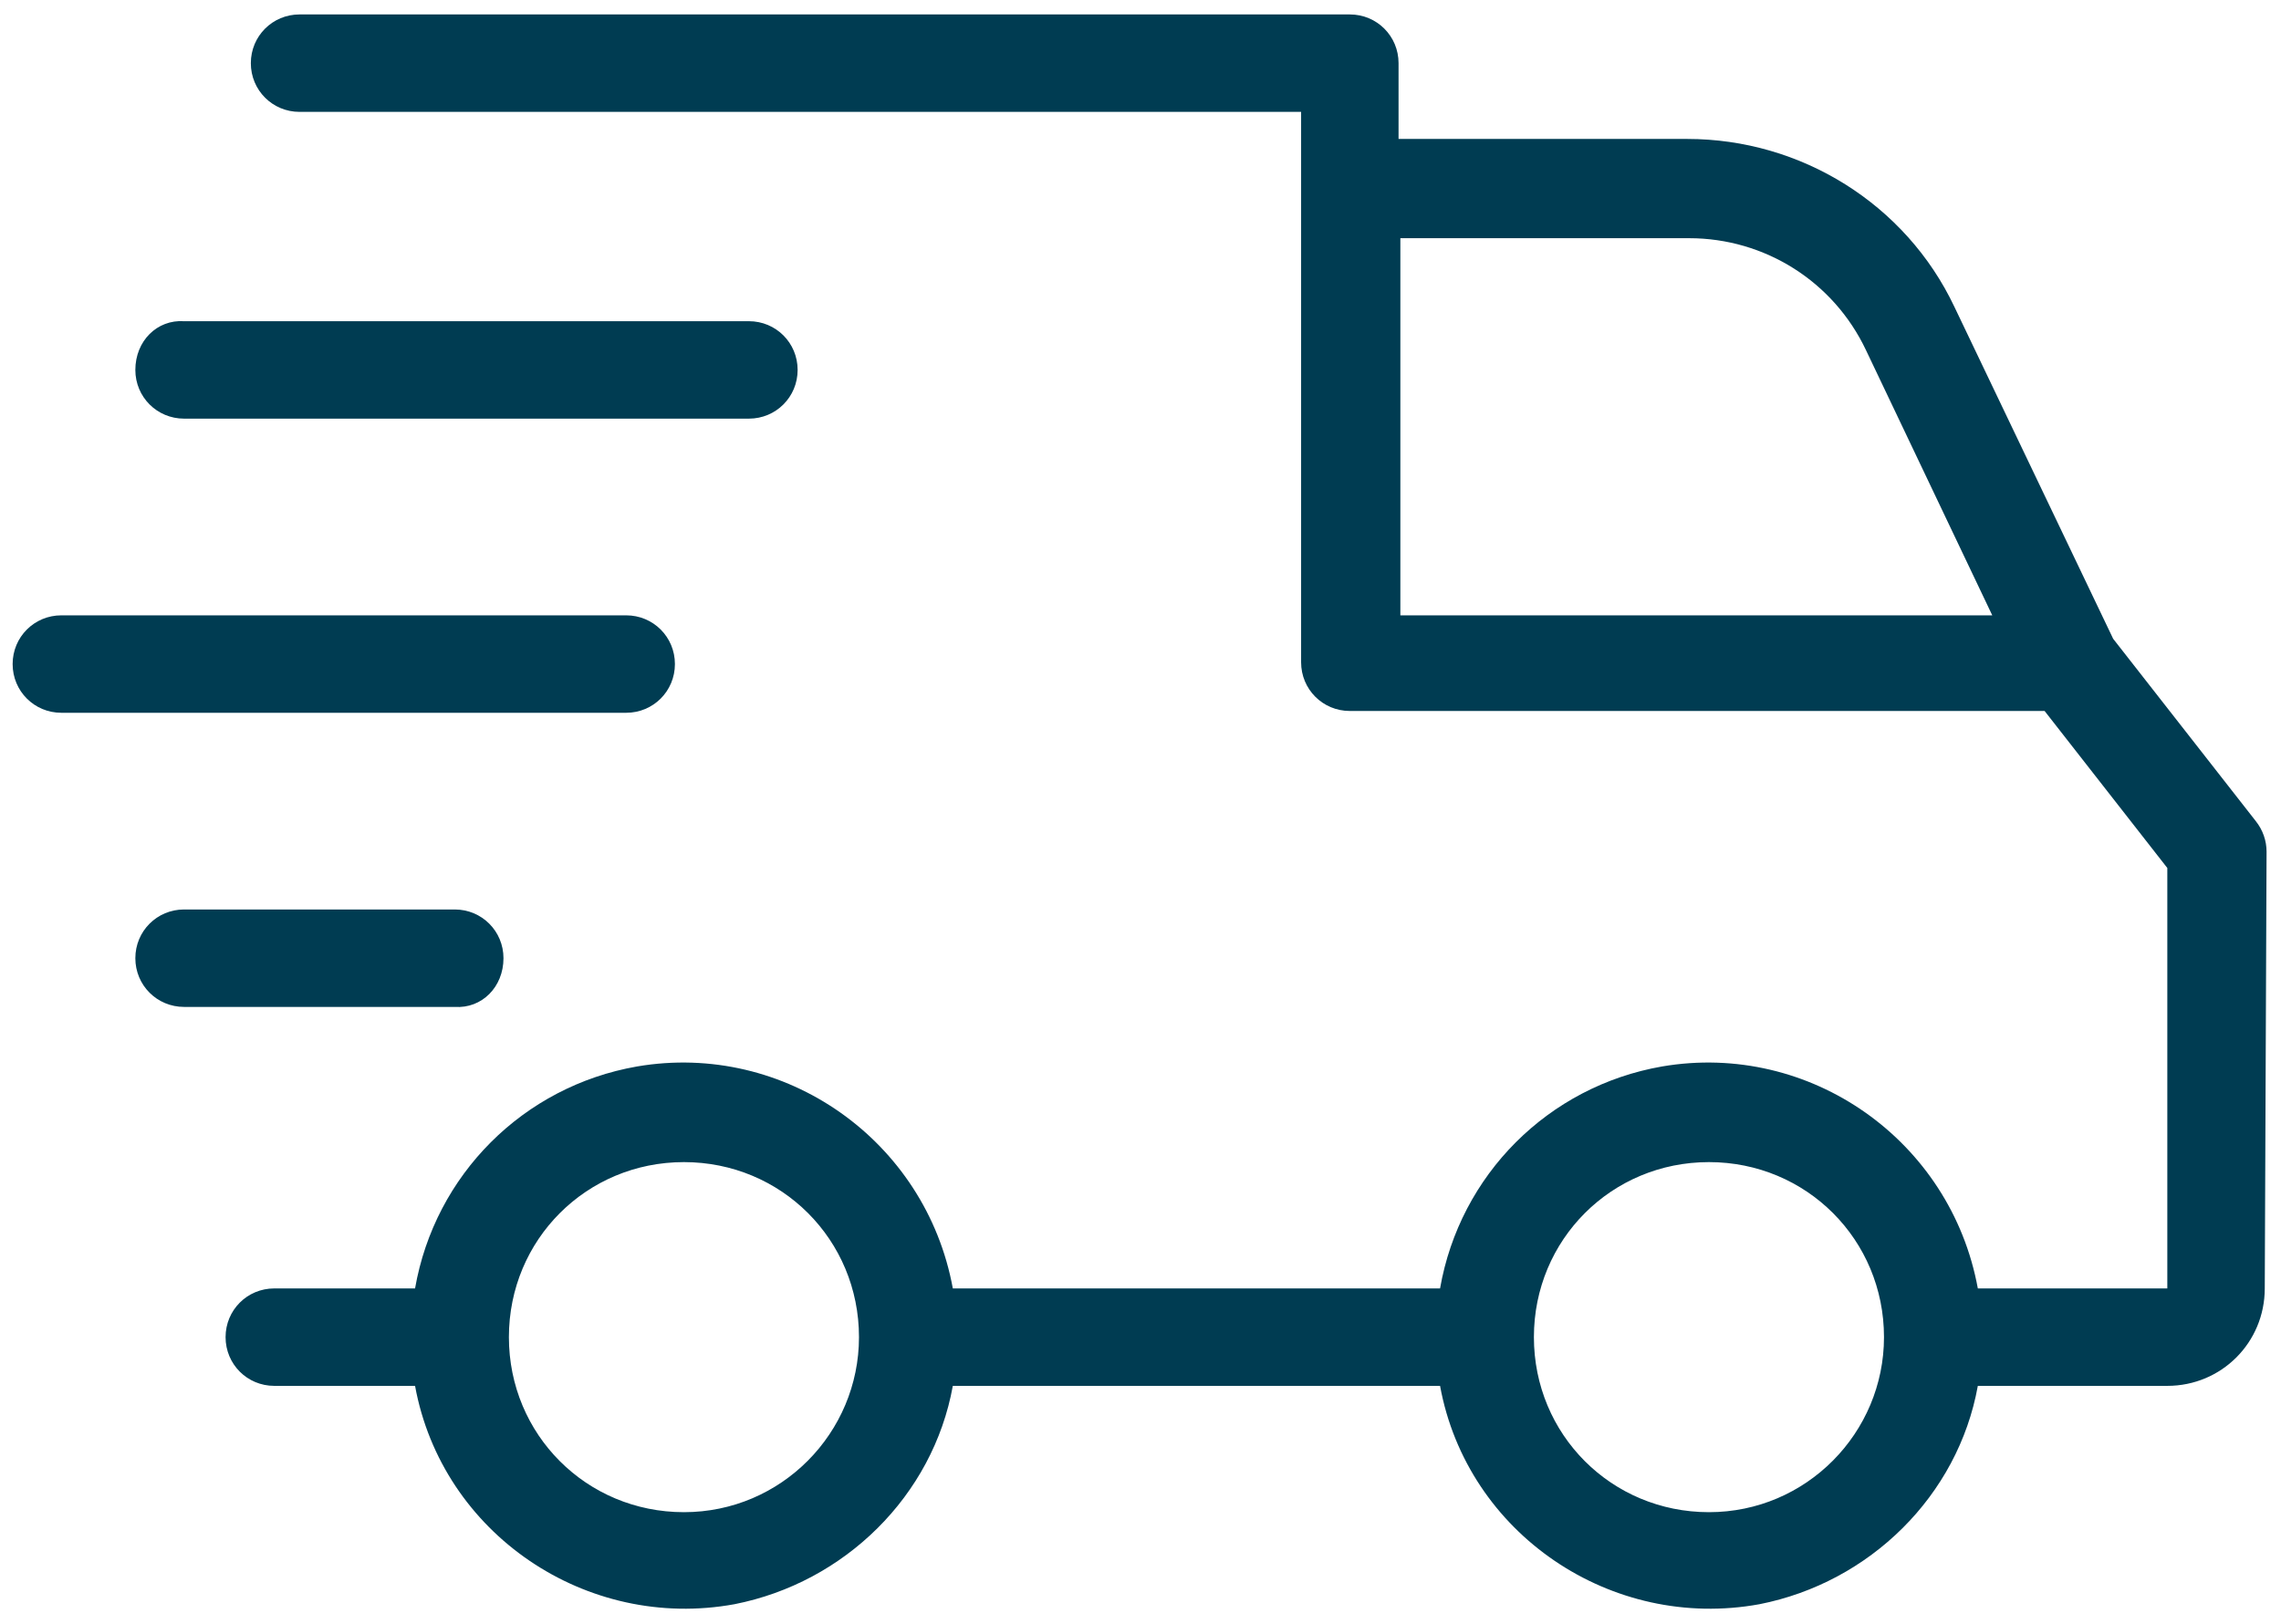 <?xml version="1.0" encoding="utf-8"?>
<!-- Generator: Adobe Illustrator 27.3.1, SVG Export Plug-In . SVG Version: 6.00 Build 0)  -->
<svg version="1.1" id="Layer_1" xmlns="http://www.w3.org/2000/svg" xmlns:xlink="http://www.w3.org/1999/xlink" x="0px" y="0px"
	 viewBox="0 0 126.4 90" style="enable-background:new 0 0 126.4 90;" xml:space="preserve">
<style type="text/css">
	.st0{display:none;}
	.st1{display:inline;}
	.st2{fill:#003C52;stroke:#FFFFFF;stroke-width:1.877;}
	.st3{fill:#003C52;}
	.st4{display:inline;fill:#003C52;stroke:#FFFFFF;stroke-width:1.748;}
	.st5{display:none;fill:#013D52;}
	.st6{display:inline;fill:#003C52;stroke:#FFFFFF;}
	.st7{display:inline;fill:#003C52;}
	.st8{display:none;fill:#003C52;}
	
		.st9{display:inline;fill:none;stroke:#003C52;stroke-width:2.558;stroke-linecap:round;stroke-linejoin:round;stroke-miterlimit:10;}
	.st10{fill:none;}
	.st11{fill:none;stroke:#003C52;stroke-width:2.314;}
	.st12{fill:none;stroke:#003C52;stroke-width:2.313;}
	.st13{display:inline;fill:none;stroke:#003C52;stroke-width:6.202;stroke-miterlimit:8.889;}
	.st14{display:inline;fill:none;stroke:#003C52;stroke-width:6.202;stroke-miterlimit:8.889;enable-background:new    ;}
	.st15{display:inline;fill:none;stroke:#003C52;stroke-width:6.202;stroke-linecap:round;stroke-miterlimit:8.889;}
	.st16{fill:#DD1470;}
	.st17{display:inline;fill:#DD1470;}
	.st18{display:inline;fill-rule:evenodd;clip-rule:evenodd;fill:#003C52;}
</style>
<g id="carer-certificate" transform="translate(-349.648 -54.343)" class="st0">
	<g id="Icon" transform="translate(350.148 54.843)" class="st1">
		<path id="Path_31" class="st2" d="M-14.1,69.9h-8.7V5.2h50.9V26c0,1.3,1,2.3,2.3,2.3c1.3,0,2.3-1,2.3-2.3c0,0,0,0,0,0V2.9
			c0-1.3-1-2.3-2.3-2.3c0,0,0,0,0,0h-55.5c-1.3,0-2.3,1-2.3,2.3c0,0,0,0,0,0v69.4c0,1.3,1,2.3,2.3,2.3h11c1.3,0,2.3-1,2.3-2.3
			S-12.8,69.9-14.1,69.9L-14.1,69.9z"/>
		<path id="Path_34" class="st2" d="M21.2,14.4h-37c-1.3,0-2.3,1-2.3,2.3c0,1.3,1,2.3,2.3,2.3h37c1.3,0,2.3-1,2.3-2.3
			C23.5,15.5,22.4,14.4,21.2,14.4z"/>
		<path id="Path_35" class="st2" d="M23.5,26c0-1.3-1-2.3-2.3-2.3l0,0h-37c-1.3,0-2.3,1-2.3,2.3c0,1.3,1,2.3,2.3,2.3h37
			C22.4,28.3,23.5,27.3,23.5,26z"/>
		<path id="Path_36" class="st2" d="M-15.8,32.9c-1.3,0-2.3,1-2.3,2.3s1,2.3,2.3,2.3H2.7c1.3,0,2.3-1,2.3-2.3c0-1.3-1-2.3-2.3-2.3
			c0,0,0,0,0,0L-15.8,32.9z"/>
	</g>
	<g id="noun_care_841055" transform="translate(357.043 -957.257)" class="st1">
		<g id="Group_130" transform="translate(-10.043 1044.443) rotate(-45)">
			<g id="Group_129" transform="translate(0 0)">
				<path id="Path_179" class="st3" d="M36.3,38.8c-1.4-1.5-3.2-2.4-5.2-2.7c-0.5-4.1-4-7.3-8.2-7.3l0,0l0,0c-4.6,0-8.3,3.7-8.3,8.3
					c0,0,0,0,0,0l0,7.1l0,7.1c0,0.7,0.5,1.2,1.2,1.2l7.1,0l7.1,0c4.5,0.1,8.3-3.6,8.3-8.1c0,0,0-0.1,0-0.1l0-0.1v-0.1
					C38.4,42.2,37.7,40.3,36.3,38.8z M34.3,40.1c1.1,1.1,1.7,2.6,1.7,4.2l0,0.1l0,0.1c0,3.1-2.5,5.7-5.6,5.7c-0.1,0-0.2,0-0.3,0
					l-7.1,0l-5.9,0l0-5.9l0-7.1c0-3.2,2.5-5.8,5.7-5.9c0,0,0.1,0,0.1,0l0,0c3.2,0,5.9,2.6,5.9,5.8c0,0,0,0,0,0
					c0,0.7,0.5,1.2,1.2,1.2c0,0,0,0,0,0C31.6,38.4,33.1,39,34.3,40.1z M24.1,34.3c-0.7-0.6-1.8-0.8-2.6-0.3c-0.8,0.4-1.4,1-1.7,1.7
					c-0.3,0.6,0,1.3,0.6,1.6c0.6,0.3,1.3,0,1.6-0.6c0.1-0.2,0.3-0.4,0.6-0.6c0,0,0,0,0,0c0.6,0.4,1.3,0.3,1.7-0.3
					C24.7,35.4,24.6,34.7,24.1,34.3L24.1,34.3z M-18.3,15.8c-0.5-0.5-1.3-0.5-1.7,0l-17.4,17.4c-0.5,0.5-0.5,1.3,0,1.7c0,0,0,0,0,0
					l8.7,8.7c0.5,0.5,1.3,0.5,1.7,0l0,0l1.7-1.7l11.7,23.3l0,0.1c1.4,2.4,3.8,4.1,6.5,4.8L19,77.8h0l0.6,0.2l0,0
					c2.4,0.7,4.9-0.8,5.6-3.2c0.4-1.3,0.1-2.7-0.6-3.8c-0.4-0.6-1-1-1.6-1.4c0,0-0.1,0-0.1-0.1l-13.6-5c0.1-0.1,0.3-0.2,0.4-0.3
					c1.9-2,1.9-5.2,0-7.1L2,49.5c0-0.1,0.1-0.2,0.1-0.3c0.1-0.4,0.2-0.8,0.3-1.2c0.1-0.8,0.2-1.6,0.2-2.4c0-3.3-1.4-6.5-3.8-8.9
					l-9.4-9.4l1-1c0.5-0.5,0.5-1.3,0-1.7L-18.3,15.8z M-19.2,18.4l1.7,1.7l-11.3,11.3c-0.5,0.5-0.5,1.3,0,1.7c0.5,0.5,1.3,0.5,1.7,0
					l11.3-11.3l3.5,3.5L-27.9,41l-7-7L-19.2,18.4z M-2.9,38.4c1.9,1.9,3,4.5,3,7.2c0,0.6,0,1.3-0.2,1.9c-0.1,0.3-0.1,0.6-0.2,0.9
					c-0.1,0.4-0.2,0.6-0.3,0.9l-0.3,0.8L8,58.9c1,1,1.1,2.6,0.1,3.6c0,0,0,0,0,0c-0.7,0.7-1.8,0.9-2.7,0.6l-0.1,0
					c-0.3-0.1-0.6-0.3-0.8-0.6L-7.7,50.4l-1.7,1.7L2.6,64.3c0.3,0.3,0.7,0.6,1.2,0.8c0.1,0.1,0.3,0.2,0.4,0.2l0,0c0,0,0.1,0,0.1,0.1
					L22,71.9c0.3,0.2,0.5,0.4,0.7,0.6c0.3,0.4,0.6,0.9,0.1,2c-0.4,1-1.4,1.5-2.4,1.2l-0.6-0.2l-26.1-7.7l-0.1,0
					c-2.1-0.5-3.9-1.8-5-3.6l-12-23.9c0,0,0-0.1-0.1-0.1L-12.4,29L-2.9,38.4z"/>
			</g>
		</g>
	</g>
</g>
<g id="certificate" transform="translate(0.5 0.5)" class="st0">
	<path id="Path_1" class="st4" d="M-15.2,65.2h-8.1V4.9h47.4v19.4c0,1.2,1,2.2,2.2,2.2s2.2-1,2.2-2.2c0,0,0,0,0,0V2.7
		c0-1.2-1-2.2-2.2-2.2c0,0,0,0,0,0h-51.7c-1.2,0-2.2,1-2.2,2.2c0,0,0,0,0,0v64.6c0,1.2,1,2.2,2.2,2.2h10.2c1.2,0,2.2-1,2.2-2.2
		C-13,66.1-14,65.2-15.2,65.2L-15.2,65.2z"/>
	<path id="Path_2" class="st4" d="M9.1,54.4c0-4.8-3.9-8.6-8.6-8.6s-8.6,3.9-8.6,8.6c0,4.8,3.9,8.6,8.6,8.6S9.1,59.2,9.1,54.4
		L9.1,54.4z M-3.9,54.4c0-2.4,1.9-4.3,4.3-4.3s4.3,1.9,4.3,4.3c0,2.4-1.9,4.3-4.3,4.3S-3.9,56.8-3.9,54.4L-3.9,54.4z"/>
	<path id="Path_3" class="st4" d="M60.8,37c-0.1-0.6-0.3-1.1-0.7-1.5v-0.1L51.4,29h-0.2l-0.4-0.2h-0.4L50,28.6h-2.2
		c-1.2,0-2.2,1-2.2,2.2v6.5c0,1.2,1,2.2,2.2,2.2H50c1.2,0,2.1-1,2.1-2.2V35l4.3,3.2v21.5c0,0.6-0.5,1.1-1.1,1.1l0,0H25.2
		c-0.6,0-1.1-0.5-1.1-1.1V38.2l4.3-3.2v2.2c0,1.2,1,2.2,2.2,2.2l0,0h2.2c1.2,0,2.2-1,2.2-2.2v-6.5c0-1.2-1-2.2-2.2-2.2h-2.8
		l-0.4,0.2h-0.2l-8.6,6.5v0.1c-0.2,0.2-0.4,0.4-0.5,0.7c-0.1,0.3-0.2,0.5-0.2,0.8v23c0,2.9,2.3,5.3,5.2,5.4H37v14.2l-5.2,5.2H16.6
		L5.2,68.7c7.9-2.6,12.2-11.2,9.5-19.1S3.5,37.5-4.4,40.1s-12.2,11.2-9.5,19.1c2.1,6.2,7.9,10.3,14.4,10.3L13.8,88h0.1
		c0.1,0.2,0.3,0.3,0.5,0.5l0.2,0.2c0.3,0.2,0.6,0.2,0.9,0.3h17.2c0.6,0,1.1-0.2,1.5-0.6l6.5-6.5c0.4-0.4,0.6-1,0.6-1.5V65.2h14
		c3,0,5.4-2.4,5.4-5.4L60.8,37L60.8,37z M-10.3,54.4c0-5.9,4.8-10.8,10.8-10.8s10.8,4.8,10.8,10.8S6.4,65.2,0.4,65.2l0,0
		C-5.5,65.2-10.3,60.3-10.3,54.4z"/>
	<path id="Path_4" class="st4" d="M17.7,13.5h-34.5c-1.2,0-2.2,1-2.2,2.2c0,1.2,1,2.2,2.2,2.2c0,0,0,0,0,0h34.5c1.2,0,2.2-1,2.2-2.2
		S18.9,13.5,17.7,13.5C17.7,13.5,17.7,13.5,17.7,13.5z"/>
	<path id="Path_5" class="st4" d="M19.8,24.2c0-1.2-1-2.2-2.2-2.2l0,0h-34.5c-1.2,0-2.2,1-2.2,2.2c0,1.2,1,2.2,2.2,2.2h34.5
		C18.9,26.4,19.8,25.4,19.8,24.2z"/>
	<path id="Path_6" class="st4" d="M-16.8,30.7c-1.2,0-2.2,1-2.2,2.2c0,1.2,1,2.2,2.2,2.2H0.4c1.2,0,2.2-1,2.2-2.2
		c0-1.2-1-2.2-2.2-2.2L-16.8,30.7z"/>
</g>
<path id="pathology-referral-blue" class="st5" d="M6.8,89.2c0,0-0.1-0.1-0.1-0.1c-0.4-0.3-0.5-0.6-0.3-1.1c0.6-1.2,1.1-2.4,1.6-3.6
	c0.3-0.7,0.7-1.5,1-2.2c1.5-3.3,3-6.7,4.5-10c0.2-0.4,0.4-1,0.2-1.6c-0.3-0.6-0.9-0.8-1.3-1c-4.1-1.3-7.7-3.5-10.6-6.4
	c-0.9-0.9-1.8-1.3-3.1-1.3h0c-2,0-4.1,0-6.7,0c-1.9,0-3.8,0-5.8,0h-2.4c-0.8,0-0.9-0.3-0.9-0.7c0-0.4,0.3-0.6,0.6-0.7
	c0.3,0,0.6-0.1,1-0.1c5.1,0,10.1,0,15.2,0c6.1,0,12.3,0,18.5,0c0.4,0,0.8,0,1.2,0.2c0.3,0.1,0.4,0.4,0.4,0.7c0,0.5-0.3,0.6-0.6,0.6
	c-0.3,0-0.6,0-0.9,0c-2.3,0-4.6,0-6.9,0H5.4l-1.1,0.1l-2.1,0l3.2,2.2c0,0,0.1,0.1,0.1,0.1c0.1,0.1,0.3,0.3,0.5,0.4
	c3.7,2.4,7.7,3.8,12,4.2c0.9,0.1,1.7,0.1,2.6,0.1c6.7,0,12.6-2.4,17.6-7.1c4.2-3.9,6.9-8.8,7.8-14.4c1.4-8.4-0.8-16-6.5-22.4
	c-0.4-0.5-0.9-0.6-1.2-0.6c-0.6,0-1,0.4-1.2,0.6l0,0C31.6,30.9,26,36.5,20.4,42.1l-1.5,1.5c-1.6,1.6-3.4,3.4-5.1,5.1
	c-0.3,0.3-0.6,0.5-0.8,0.5s-0.5-0.2-0.8-0.5c-3-3-6.2-6.2-9.5-9.5c-0.7-0.7-0.7-1,0-1.7c7.4-7.4,14.8-14.8,22.2-22.2L35.5,4.7
	c0.2-0.2,0.3-0.3,0.5-0.5c0.2-0.2,0.4-0.3,0.5-0.3c0,0,0.2,0,0.4,0.2c0.8,0.7,1.6,1.5,2.3,2.3c0.3,0.3,0.5,0.5,0.7,0.7l0,0
	C40.5,7.6,40.9,8,41.6,8c0.7,0,1.1-0.4,1.6-0.9l0,0c0.6-0.6,1.3-1.3,1.9-1.9c1.3-1.3,2.8-2.7,4.1-4.2c0.2-0.3,0.5-0.4,0.7-0.4
	c0.3,0,0.6,0.3,0.7,0.6c0,0,0,0,0,0.1v0.2c0,0,0,0-0.1,0.1c-0.2,0.3-0.4,0.5-0.6,0.7c-1.8,1.8-3.9,4-6.1,6.1
	c-0.2,0.2-0.6,0.6-0.6,1.3c0,0.7,0.5,1.2,0.6,1.3c0.6,0.6,1.3,1.3,1.9,1.9c0.3,0.3,0.6,0.6,0.9,0.9c0.7,0.7,0.7,1,0,1.7l-0.4,0.4
	c-1.8,1.8-3.6,3.7-5.5,5.4c-0.2,0.2-0.7,0.6-0.6,1.4c0,0.7,0.5,1.2,0.7,1.4c0.3,0.3,0.6,0.6,0.9,0.9c4.9,5.9,7.1,12.7,6.6,20.2
	c-0.3,3.7-1.3,7.2-2.9,10.5c-2.8,5.4-7,9.6-12.5,12.3c-0.3,0.1-0.5,0.3-0.7,0.4l-0.4,0.2l-1.2,0.6l1,1.6c0.2,0.3,0.4,0.6,0.6,0.9
	c0,0,7.6,11.4,9.6,14.4c0.1,0.2,0.2,0.3,0.3,0.5c0.3,0.5,0.6,0.9,0.9,1.4c0.2,0.3,0.3,0.6-0.3,1c0,0-0.1,0.1-0.2,0.1H6.8V89.2z
	 M17.1,70.7c-0.5,0-1.3,0.2-1.8,1.3c-1.6,3.8-3.4,7.6-5.1,11.3l-0.8,1.7c0,0.1-0.1,0.2-0.1,0.3C9,85.7,8.7,86.3,9.1,87
	c0.4,0.7,1.2,0.7,1.9,0.7h0.1c4.4,0,8.7,0,13.1,0h16.7l-1-1.8c0-0.1-0.1-0.2-0.1-0.3c-0.1-0.1-0.1-0.3-0.2-0.4l-0.7-1.1
	c-2.9-4.4-5.8-8.9-8.8-13.2c-0.4-0.6-1.1-0.8-1.6-0.8c-0.1,0-0.2,0-0.2,0c-0.4,0-0.7,0.1-1,0.2c-0.2,0-0.4,0.1-0.6,0.1
	c-2.1,0.4-4,0.6-5.7,0.6c-1.1,0-2.2-0.1-3.2-0.2h0C17.5,70.8,17.2,70.7,17.1,70.7z M36.6,6.4c-0.5,0-0.9,0.2-1.3,0.6
	c-0.8,0.8-1.6,1.6-2.4,2.4l-0.5,0.5c-8.9,8.9-18,18.1-27,27.1c-0.4,0.4-0.6,0.8-0.6,1.3c0,0.7,0.4,1.1,0.6,1.3
	c0.6,0.6,1.3,1.3,2,1.9l6,6c0.1,0,0.4-0.6,0.5-0.6c1-1.4,2.3-2.6,3.5-3.8c0.8-0.9,1.7-1.7,2.5-2.6s1.7-1.7,2.5-2.6
	c0.8-0.9,1.7-1.7,2.5-2.6c0.8-0.9,1.7-1.7,2.5-2.6c0.8-0.9,1.7-1.7,2.5-2.6l0,0l9.6-9.6c1-1,2-2,3-3c0.5-0.5,1-1,1.6-1.6
	c1.3-1.3,0.4-2.3,0.1-2.6c-1.9-1.9-3.8-3.9-6.4-6.5C37.7,6.9,37.3,6.4,36.6,6.4z"/>
<g id="prescription" transform="translate(0.247 0.25)" class="st0">
	<path id="Path_1_00000009566010484578795410000016966643858259811990_" class="st6" d="M22.4,89H-7.6c-3,0-5.5-2.4-5.5-5.5V15.3
		c0-3,2.5-5.5,5.5-5.5h48.1c3,0,5.5,2.4,5.5,5.5v50.3c0,1.6-0.6,3.1-1.8,4.2L26.7,87.3C25.5,88.4,24,89,22.4,89 M-7.6,12.3
		c-1.6,0-3,1.3-3,3c0,0,0,0,0,0v68.3c0,1.6,1.3,3,3,3c0,0,0,0,0,0h29.9c0.9,0,1.8-0.4,2.5-1L42.5,68c0.7-0.6,1-1.5,1-2.4V15.3
		c0-1.6-1.3-3-3-3c0,0,0,0,0,0C40.5,12.3-7.6,12.3-7.6,12.3z"/>
	<path id="Path_2_00000062184514298007823470000006722958599461194376_" class="st6" d="M22.4,87.6l22.3-22.2H25.9
		c-1.9,0-3.5,1.6-3.5,3.5c0,0,0,0,0,0V87.6z"/>
	<path id="Path_3_00000163074685121183967360000012247230267286798471_" class="st6" d="M22.4,88.1c-0.3,0-0.5-0.2-0.5-0.5V68.9
		c0-2.2,1.8-3.9,3.9-3.9h18.8c0.3,0,0.5,0.2,0.5,0.5c0,0.1,0,0.2-0.1,0.3L22.8,88C22.7,88.1,22.5,88.1,22.4,88.1 M25.9,65.8
		c-1.7,0-3,1.3-3,3v17.7l20.7-20.7L25.9,65.8z"/>
	<path id="Path_4_00000156545489120053099390000017825093396490667950_" class="st6" d="M35.3,50.4H-2.4c-0.8,0-1.4-0.6-1.4-1.4
		c0-0.8,0.6-1.4,1.4-1.4h37.7c0.8,0.1,1.3,0.7,1.3,1.5C36.6,49.8,36,50.3,35.3,50.4"/>
	<path id="Path_5_00000120537987333814510870000017185014699083299503_" class="st6" d="M35.3,42.3H-2.4c-0.8,0-1.4-0.6-1.4-1.4
		c0-0.8,0.6-1.4,1.4-1.4h37.7c0.8,0,1.4,0.6,1.4,1.4C36.7,41.7,36.1,42.3,35.3,42.3"/>
	<path id="Path_6_00000041290382829930654620000007512002580496996235_" class="st6" d="M35.3,34.3H-2.4c-0.8,0-1.4-0.6-1.4-1.4
		c0-0.8,0.6-1.4,1.4-1.4h37.7c0.8,0,1.4,0.6,1.4,1.4C36.7,33.6,36.1,34.3,35.3,34.3"/>
	<path id="Path_7" class="st6" d="M35.3,26.2H-2.4c-0.8,0-1.4-0.6-1.4-1.4c0-0.8,0.6-1.4,1.4-1.4h37.7c0.8,0.1,1.3,0.7,1.3,1.5
		C36.6,25.6,36,26.1,35.3,26.2"/>
	<path id="Path_8" class="st6" d="M6.5,80.7c-1,0-1.9-0.8-1.9-1.9c0,0,0,0,0,0V65.4c0-1,0.8-1.9,1.9-1.9s1.9,0.8,1.9,1.9
		c0,0,0,0,0,0v13.4C8.3,79.9,7.5,80.7,6.5,80.7C6.5,80.7,6.5,80.7,6.5,80.7"/>
	<path id="Path_9" class="st6" d="M13.4,74H0c-1,0-1.9-0.8-1.9-1.8c0-1,0.8-1.9,1.8-1.9c0,0,0.1,0,0.1,0h13.4c1,0,1.9,0.8,1.9,1.8
		c0,1-0.8,1.9-1.8,1.9C13.5,74,13.5,74,13.4,74"/>
	<path id="Path_10" class="st6" d="M25.6,5.7h-4.1c0-0.1,0-0.2,0-0.3c-0.1-2.8-2.4-5.1-5.2-5c-2.7,0.1-5,2.3-5,5c0,0.1,0,0.2,0,0.3
		H7.3c-1.2,0-2.2,1-2.2,2.2v6.5c0,1.2,1,2.2,2.2,2.2c0,0,0,0,0,0h18.3c1.2,0,2.2-1,2.2-2.2c0,0,0,0,0,0V7.9
		C27.8,6.7,26.8,5.7,25.6,5.7 M16.5,8C15.1,8,14,6.9,14,5.5S15.1,3,16.5,3C17.9,3,19,4.1,19,5.5c0,0,0,0,0,0C19,6.8,17.9,8,16.5,8"
		/>
</g>
<g id="radiology-referral-blue" class="st0">
	<path class="st7" d="M3.1,78.2c-8.5-0.5-16.2-4.3-22-10.6c-5.8-6.1-9-14.2-8.8-22.7c0-8.5,3.2-16.6,9-22.7S-5,12.3,3.4,11.8h0.2
		c5,0,10.3,1.3,14.8,3.6s8.6,5.8,11.7,9.7c0.5,0.7,0.7,1.8,0.2,2.7c-0.4,0.9-1.3,1.4-2.2,1.4H14.6c-0.5,0-0.9-0.2-1.3-0.4
		c-2.9-1.8-6.3-2.7-9.7-2.7H3.4c-10.6,0-19.3,8.5-19.3,18.9s8.5,19.1,19.1,19.1c2.2,0,6.1,0.2,8.8,0.2c1.3,0,2.2,0,2.3,0h46.1
		c0.7,0,0.7,0.7,0.7,0.9c0,0.2,0,0.9-0.7,0.9H29l-0.2,0.2c-1.6,1.8-3.2,3.6-5.2,5c-0.9,0.7-2,1.4-2.9,2h-0.2h-0.2
		c-0.7,0.5-1.8,1.1-3.1,1.6l-0.5,0.2c-0.9,0.4-1.8,0.7-2.7,1.1L13,76.8h-0.4c-0.7,0.2-1.4,0.4-2.2,0.5c-0.5,0.2-0.9,0.2-1.1,0.2
		s-0.4,0-0.7,0.2c-0.2,0-0.2,0-0.4,0c-0.5,0.2-0.9,0.2-1.4,0.2c-0.7,0-1.3,0-2,0.2C4.3,78.2,3.6,78.2,3.1,78.2z M3.2,14.1L3.2,14.1
		c-7.7,0.5-14.9,4-20.3,9.7s-8.5,13.3-8.5,21.1c0,7.9,2.9,15.5,8.3,21.2c5.4,5.8,12.6,9.2,20.3,9.7l0,0l0,0c0.5,0,1.1,0,1.6-0.2
		c0.7,0,1.3-0.2,2-0.2l0,0l0,0c0.4,0,0.7-0.2,1.1-0.2c0.2,0,0.2,0,0.4,0c0.4,0,0.5-0.2,0.7-0.2c0.4,0,0.5-0.2,1.1-0.2
		c0.7-0.2,1.3-0.4,2-0.5h0.4l1.1-0.4l0,0c0.9-0.4,1.6-0.7,2.5-1.1l0,0l0.5-0.2c0.9-0.4,1.6-0.7,2.7-1.4l0.7-0.4H20h0.2
		c0.7-0.4,1.4-0.9,2-1.4l0,0c0.7-0.5,1.4-1.3,2.2-1.8l1.1-0.9h-11c-0.2,0-0.7,0-2.3,0c-2.3,0-6.5-0.2-8.6-0.2
		c-5.8,0-11-2.2-15.1-6.3c-4.1-4.1-6.3-9.5-6.3-15.3s2.2-11,6.3-15.1c4-4,9.4-6.3,15.1-6.3h0.2c3.8,0,7.6,1.1,10.8,3.1h0.2h14
		l-0.7-0.9c-2.7-3.6-6.3-6.5-10.4-8.6C13,15.4,8.1,14.1,3.2,14.1L3.2,14.1L3.2,14.1z"/>
	<path class="st7" d="M60.1,66.9H22.3c-0.5,0-0.9-0.4-0.9-0.9v-0.7c0-0.5,0.4-0.9,0.9-0.9h37.8c0.5,0,0.9,0.4,0.9,0.9V66
		C61,66.5,60.6,66.9,60.1,66.9z"/>
	<path class="st7" d="M13.3,52.8c-1.4,0-2.5-1.1-2.5-2.5V39.7c0-1.4,1.1-2.5,2.5-2.5h30.8c4.1,0,7.9,1.3,10.4,3.6
		c2.9,2.3,4.3,5.8,4.3,9.5c0,1.4-1.1,2.5-2.5,2.5C56.3,52.8,13.3,52.8,13.3,52.8z M13.1,50.7h43.5v-0.5c0-3.1-1.3-5.6-3.4-7.6
		c-2.3-2-5.4-3.1-9-3.1H13.1V50.7z"/>
	<path class="st7" d="M-0.9,53C-5.4,53-9,49.4-9,45.1s3.6-7.9,8.1-7.9s8.1,3.6,8.1,7.9S3.6,53-0.9,53z M-0.9,39.3
		c-3.2,0-5.8,2.5-5.8,5.8c0,3.2,2.7,5.8,5.8,5.8s5.8-2.5,5.8-5.8C4.9,41.9,2.3,39.3-0.9,39.3z"/>
</g>
<path id="referral-blue" class="st8" d="M52.3,62.5c2.7-5.4,4.1-11.4,4.2-17.5c0-6.5-1.6-12.9-4.7-18.6c2.4-1.6,3-4.8,1.4-7.1
	s-4.8-3-7.1-1.4c-0.1,0.1-0.2,0.1-0.3,0.2C39.5,11.3,31.1,6.9,21.9,5.8l0,0c0-2.8-2.3-5.1-5.1-5.1c-2.8,0-5.1,2.3-5.1,5.1l0,0
	C2.1,6.9-6.8,11.6-13.1,18.9C-14,18.3-15,18-16,18c-2.8,0-5.1,2.3-5.1,5.1c0,1.8,0.9,3.4,2.4,4.3c-2.7,5.4-4.1,11.4-4.2,17.5
	c0,6.5,1.6,12.9,4.7,18.6c-1.2,0.8-2,2-2.2,3.3c-0.5,2.8,1.4,5.4,4.2,5.9c0.3,0.1,0.6,0.1,0.9,0.1c1.1,0,2.2-0.3,3.1-1l0,0
	C-6,78.7,2.4,83.1,11.5,84.2l0,0c0,2.8,2.3,5.1,5.1,5.1c2.8,0,5.1-2.3,5.1-5.1l0,0C31.4,83,40.1,78.3,46.4,71c2.3,1.6,5.6,1,7.2-1.3
	c0,0,0,0,0.1-0.1c0.8-1.1,1.1-2.5,0.8-3.9C54.1,64.4,53.4,63.3,52.3,62.5z M54.2,45c0,5.8-1.4,11.6-4,16.8c-1.6-0.3-3.3,0.2-4.4,1.4
	l-6.5-4.3c2.5-4.2,3.9-8.9,3.9-13.8c0-5.1-1.5-10.1-4.3-14.5l6.4-4.6c1.2,1.2,2.9,1.6,4.6,1.3C52.7,32.8,54.2,38.8,54.2,45z
	 M-2.5,59.9c3.3-5.6,7.4-1.7,11.3-5.7c1,3.6,4.2,6.1,7.9,6.1c3.7,0,7-2.4,8.1-6c1,1,2.2,1.7,3.6,2c1.4,0.3,5-0.4,7.5,3.8
	c-8.3,10.6-23.6,12.4-34.1,4.1C0.1,62.9-1.3,61.5-2.5,59.9z M16.7,20.7C30.1,20.7,41,31.6,41,45c0,0,0,0,0,0c0,4.6-1.3,9.1-3.8,13.1
	c-5.4-7.2-12.2,0-12.2-10c6.1-6.8,4.6-18.6-2.8-23.1C9.7,17.5-1.6,36.9,8.3,48.1c0,10-6.8,2.8-12.1,10c-2.5-3.9-3.8-8.4-3.7-13.1
	c-0.1-13.3,10.6-24.2,24-24.3C16.5,20.7,16.6,20.7,16.7,20.7L16.7,20.7z M25.4,31.9c-2.1-0.3-4.1-1-6-2.1c-0.5-0.3-1.1-0.1-1.4,0.3
	l-0.3,0.3c-3.1,3.8-7.5,6-11.1,5.4C8.3,24.1,21,22.2,25.4,31.9L25.4,31.9z M19.2,31.9c2.1,1.2,4.5,1.9,7,2
	c3.3,12.2-9,20.9-16.1,12.9c-2.3-2.5-3.5-5.8-3.5-9.2C11.2,38.5,16.1,35.5,19.2,31.9L19.2,31.9z M10.4,50c3.7,2.7,8.8,2.7,12.5,0
	c0,1.4,0.1,0,0.1,1.8c0,3.5-2.9,6.4-6.4,6.4c-3.5,0-6.4-2.9-6.4-6.4c0,0,0,0,0,0V50H10.4z M51.1,20.4c1,1.4,0.7,3.3-0.7,4.3
	c-1.4,1-3.3,0.7-4.3-0.7s-0.7-3.3,0.7-4.3c0,0,0,0,0,0C48.2,18.7,50.2,19,51.1,20.4z M44.2,19.6c-0.8,1.4-1,3.2-0.3,4.7l-6.4,4.6
	c-4.8-6.2-12.1-9.9-19.9-10.2v-7.9c1.6-0.3,3-1.4,3.6-2.9C30.1,8.8,38.2,13,44.2,19.6L44.2,19.6z M16.7,2.6c1.7,0,3.1,1.4,3.1,3.1
	s-1.4,3.1-3.1,3.1s-3.1-1.4-3.1-3.1c0,0,0,0,0,0C13.6,4,15,2.6,16.7,2.6z M11.9,7.7c0.7,1.5,2,2.6,3.6,2.9v7.9
	C7.5,18.9,0,22.9-4.7,29.4l-6.5-4.4c0.6-1.6,0.5-3.3-0.4-4.7C-5.6,13.3,2.8,8.9,11.9,7.7z M-16,20.1c1.7,0,3.1,1.4,3.1,3.1
	c0,0.6-0.2,1.2-0.6,1.8c-1,1.4-2.9,1.8-4.3,0.8s-1.8-2.9-0.8-4.3C-18.1,20.6-17.1,20.1-16,20.1z M-20.9,45c0-5.8,1.4-11.6,4-16.8
	c1.6,0.3,3.3-0.2,4.4-1.4l6.5,4.4c-2.6,4.1-3.9,8.9-3.9,13.8c0,5.1,1.5,10.2,4.3,14.5l-6.4,4.6c-1.2-1.2-2.9-1.6-4.6-1.3
	C-19.4,57.3-20.9,51.2-20.9,45z M-18.4,67.4c0.2-1.7,1.8-2.9,3.5-2.6s2.9,1.8,2.6,3.5c-0.1,0.8-0.6,1.6-1.2,2
	c-1.4,1-3.3,0.7-4.3-0.7C-18.3,69-18.5,68.2-18.4,67.4z M-10.9,70.4c0.9-1.4,1-3.2,0.3-4.7l6.4-4.6C0.6,67.3,7.9,71,15.7,71.3v7.9
	c-1.6,0.3-3,1.4-3.6,2.9C3.3,81.2-4.9,77-10.9,70.4z M16.7,87.4c-1.7,0-3.1-1.4-3.1-3.1c0-1.7,1.4-3.1,3.1-3.1
	c1.7,0,3.1,1.4,3.1,3.1l0,0C19.7,86,18.3,87.4,16.7,87.4z M21.4,82.3c-0.7-1.5-2-2.6-3.6-2.9v-7.9c8.1-0.3,15.6-4.3,20.3-10.8
	l6.5,4.3c-0.6,1.6-0.5,3.3,0.4,4.7C39,76.6,30.6,81.1,21.4,82.3z M47.7,69.5c-1.4-1-1.8-2.9-0.8-4.3c1-1.4,2.9-1.8,4.3-0.8
	c0.6,0.4,1.1,1.1,1.3,1.9c0.3,1.7-0.8,3.3-2.5,3.6C49.1,70,48.3,69.9,47.7,69.5L47.7,69.5z"/>
<g id="terms" class="st0">
	<path class="st7" d="M53.5,0.6H-4.7c-1.7,0-3.1,1.4-3.1,3.1v4.6h-4.6c-1.7,0-3.1,1.4-3.1,3.1v9.5c-1.8,0.6-3.1,2.4-3.1,4.3v5.5
		l-4.1,4.1c-0.3,0.3-0.4,0.7-0.4,1.1v12.3c0,0.8,0.7,1.5,1.5,1.5s1.5-0.7,1.5-1.5V36.4l1.5-1.5v34.6c0,0.2,0.1,0.5,0.2,0.7l2.9,5.8
		v10.4c0,1.7,1.4,3.1,3.1,3.1h58.2c1.7,0,3.1-1.4,3.1-3.1v-4.6h4.6c1.7,0,3.1-1.4,3.1-3.1V3.6C56.6,1.9,55.2,0.6,53.5,0.6z
		 M-15.4,25.1c0-0.8,0.7-1.5,1.5-1.5c0.4,0,0.8,0.2,1.1,0.5c0.3,0.3,0.4,0.7,0.4,1.1v1.5h-3.1V25.1z M-13.9,72.2l-1.5-3.1v-4.2h3.1
		v4.2L-13.9,72.2z M-15.4,29.7h3.1v32.2h-3.1V29.7z M45.9,86.4h-58.2V76l2.9-5.8c0.1-0.2,0.2-0.4,0.2-0.7V25.1c0-1.6-0.8-3-2.1-3.8
		c-0.1-0.1-0.2-0.1-0.3-0.2c-0.2-0.1-0.4-0.2-0.6-0.3c0,0-0.1,0-0.1-0.1v-9.4h58.2V86.4z M53.5,78.7h-4.6V11.3
		c0-1.7-1.4-3.1-3.1-3.1H-4.7V3.6h58.2V78.7z"/>
	<path class="st7" d="M7.5,20.5h18.4c0.8,0,1.5-0.7,1.5-1.5c0-0.8-0.7-1.5-1.5-1.5H7.5C6.7,17.4,6,18.1,6,19
		C6,19.8,6.7,20.5,7.5,20.5z"/>
	<path class="st7" d="M36.7,25.1H-3.2c-0.8,0-1.5,0.7-1.5,1.5s0.7,1.5,1.5,1.5h39.8c0.8,0,1.5-0.7,1.5-1.5S37.5,25.1,36.7,25.1z"/>
	<path class="st7" d="M-3.2,35.8h26c0.8,0,1.5-0.7,1.5-1.5s-0.7-1.5-1.5-1.5h-26c-0.8,0-1.5,0.7-1.5,1.5S-4,35.8-3.2,35.8z"/>
	<path class="st7" d="M-3.2,43.5H9.1c0.8,0,1.5-0.7,1.5-1.5s-0.7-1.5-1.5-1.5H-3.2c-0.8,0-1.5,0.7-1.5,1.5S-4,43.5-3.2,43.5z"/>
	<path class="st7" d="M-3.2,51.1h19.9c0.8,0,1.5-0.7,1.5-1.5c0-0.8-0.7-1.5-1.5-1.5H-3.2c-0.8,0-1.5,0.7-1.5,1.5
		C-4.7,50.4-4,51.1-3.2,51.1z"/>
	<path class="st7" d="M6,57.3c0-0.8-0.7-1.5-1.5-1.5h-7.7c-0.8,0-1.5,0.7-1.5,1.5s0.7,1.5,1.5,1.5h7.7C5.3,58.8,6,58.1,6,57.3z"/>
	<path class="st7" d="M36.7,40.4H15.2c-0.8,0-1.5,0.7-1.5,1.5s0.7,1.5,1.5,1.5h21.5c0.8,0,1.5-0.7,1.5-1.5S37.5,40.4,36.7,40.4z"/>
	<path class="st7" d="M36.7,32.7H29c-0.8,0-1.5,0.7-1.5,1.5s0.7,1.5,1.5,1.5h7.7c0.8,0,1.5-0.7,1.5-1.5S37.5,32.7,36.7,32.7z"/>
	<path class="st7" d="M36.7,48.1H22.9c-0.8,0-1.5,0.7-1.5,1.5c0,0.8,0.7,1.5,1.5,1.5h13.8c0.8,0,1.5-0.7,1.5-1.5
		C38.2,48.8,37.5,48.1,36.7,48.1z"/>
	<path class="st7" d="M36.7,55.7h-26c-0.8,0-1.5,0.7-1.5,1.5s0.7,1.5,1.5,1.5h26c0.8,0,1.5-0.7,1.5-1.5S37.5,55.7,36.7,55.7z"/>
	<path class="st7" d="M29.8,69.7l-3.9,2V71c0-1.7-1.4-3.1-3.1-3.1c-0.7,0-1.3,0.2-1.8,0.6l-7.8,5.8l-0.6-3.8
		c-0.3-1.7-1.9-2.8-3.5-2.5c-0.6,0.1-1.2,0.4-1.7,0.9l-5.6,5.6c-0.6,0.6-0.6,1.6,0,2.2c0.6,0.6,1.5,0.6,2.1,0l5.6-5.6l0.6,3.8
		c0.2,1.1,0.9,1.9,1.9,2.3c0.4,0.1,0.8,0.2,1.1,0.2c0.7,0,1.3-0.2,1.8-0.6l7.8-5.8v0.6c0,1.7,1.4,3.1,3.1,3.1c0.5,0,1-0.1,1.4-0.3
		l3.9-1.9c0.8-0.4,1.1-1.3,0.7-2.1C31.5,69.6,30.6,69.3,29.8,69.7L29.8,69.7L29.8,69.7z"/>
</g>
<g id="video-consultation" transform="translate(0.75 0.75)" class="st0">
	<path id="Path_1_00000042720022786031974260000014206421567393856956_" class="st9" d="M25.8,5.8c0,2.3-1.9,4.2-4.2,4.2
		s-4.2-1.9-4.2-4.2c0-2.3,1.9-4.2,4.2-4.2C23.9,1.6,25.8,3.5,25.8,5.8C25.8,5.8,25.8,5.8,25.8,5.8z M21.7,5.8h-0.1 M60,23.6v-8.9
		c0-1.8-1.5-3.2-3.2-3.2l0,0h-69.6c-1.8,0-3.2,1.5-3.2,3.2v41.3c0,1.8,1.5,3.2,3.2,3.2c0,0,0,0,0,0h69.6c1.8,0,3.2-1.5,3.2-3.2v0
		L60,23.6 M64.5,75.2l5.6,11.7h-97l10.7-21.1H60l2.1,4.3 M15,79.9h9.6 M29.2,79.9h0.9 M61.3,82.1L61,81.4 M58.8,77.1l-1.8-3.5"/>
	<path id="Path_2_00000016059259371335113570000007306850403883310985_" class="st9" d="M22.2,39.3V42 M22.2,42.5
		c-0.6,0-1.1,0.5-1.1,1.1c0,0.6,0.5,1.1,1.1,1.1c0.6,0,1.1-0.5,1.1-1.1c0-0.3-0.1-0.6-0.3-0.8C22.8,42.6,22.5,42.5,22.2,42.5z
		 M17.5,36.4c1.1,1.6,2.8,2.6,4.7,2.8c1.8-0.1,3.4-1.2,4.1-2.8 M11.9,45.9l10.8,3.7l9.3-4.2c0-5.5-4.5-10-10-10s-10,4.5-10,10
		 M21.9,20.2c-3.6,0-6.5,2.9-6.5,6.5c0,3.6,2.9,6.5,6.5,6.5s6.5-2.9,6.5-6.5c0,0,0,0,0,0C28.5,23.2,25.5,20.2,21.9,20.2z"/>
</g>
<g transform="translate(-478.272 -55.846)" class="st0">
	<g id="Group_133" class="st1">
		<path id="Intersection_1" class="st3" d="M469.7,113.1c-4.1,4.2-8.3,0.7-11.9,5.3c-0.4-0.7-0.8-1.4-1.2-2.1
			c5.8-6.2,12.7,0.6,12.7-10.1C458.1,93.5,470.8,71.5,485,80c8.3,5,10.1,18.4,3.1,26.1c0,11,7.3,3.6,13.4,10.7
			c-0.4,0.8-0.9,1.5-1.4,2.3c-2.8-4.1-6.6-3.4-8.1-3.7c-1.6-0.3-3-1.1-4.1-2.2c-1.2,4-4.9,6.7-9.1,6.8
			C474.5,119.9,470.8,117.1,469.7,113.1L469.7,113.1z M471.4,110.4c0,1.9,0.8,3.8,2.1,5.1c1.4,1.4,3.2,2.1,5.1,2.1
			c4,0,7.2-3.3,7.2-7.2c0-2-0.2-0.5-0.2-2c-4.2,3.1-9.9,3.1-14.2,0h-0.2L471.4,110.4z M471.1,104.7c8,9,22-0.8,18.3-14.6
			c-2.8-0.1-5.5-0.8-7.9-2.2c-3.5,4.1-9,7.4-14.3,6.4C467.2,98.2,468.6,101.9,471.1,104.7L471.1,104.7z M467.3,92.3
			c4.1,0.6,9.1-1.9,12.6-6.1l0.3-0.3c0.4-0.5,1-0.6,1.6-0.3c2.1,1.2,4.4,2,6.8,2.4c-1.6-4.1-5.5-6.9-10-7.1
			C473.5,80.8,468.4,84.8,467.3,92.3L467.3,92.3z"/>
		<path id="Intersection_2" class="st3" d="M534.2,113.1c-4.1,4.2-8.3,0.7-11.9,5.3c-0.4-0.7-0.8-1.4-1.2-2.1
			c5.8-6.2,12.7,0.6,12.7-10.1c-11.2-12.6,1.6-34.6,15.7-26.1c8.3,5,10.1,18.4,3.1,26.1c0,11,7.3,3.6,13.4,10.7
			c-0.4,0.8-0.9,1.5-1.4,2.3c-2.8-4.1-6.6-3.4-8.1-3.7c-1.6-0.3-3-1.1-4.1-2.2c-1.2,4-4.9,6.7-9.1,6.8
			C539,119.9,535.3,117.1,534.2,113.1L534.2,113.1z M535.9,110.4c0,1.9,0.8,3.8,2.1,5.1c1.4,1.4,3.2,2.1,5.1,2.1
			c4,0,7.2-3.3,7.2-7.2c0-2-0.2-0.5-0.2-2c-4.2,3.1-9.9,3.1-14.2,0h-0.2L535.9,110.4z M535.6,104.7c8,9,22-0.8,18.3-14.6
			c-2.8-0.1-5.5-0.8-7.9-2.2c-3.5,4.1-9,7.4-14.3,6.4C531.6,98.2,533,101.9,535.6,104.7L535.6,104.7z M531.8,92.3
			c4.1,0.6,9.1-1.9,12.6-6.1l0.3-0.3c0.4-0.5,1-0.6,1.6-0.3c2.1,1.2,4.4,2,6.8,2.4c-1.6-4.1-5.5-6.9-10-7.1
			C538,80.8,532.9,84.8,531.8,92.3L531.8,92.3z"/>
		<g id="Group_131" transform="translate(2.538 3.288)">
			<path id="Path_188" class="st3" d="M525.2,66.1c-0.3,0-0.6-0.1-0.9-0.4c-9.5-9.4-24.9-9.4-34.4,0c-0.5,0.5-1.3,0.5-1.8,0
				s-0.5-1.3,0-1.8l0,0c10.5-10.4,27.5-10.4,38,0c0.5,0.5,0.5,1.3,0,1.8C525.9,65.9,525.5,66.1,525.2,66.1L525.2,66.1z"/>
			<path id="Path_189" class="st3" d="M515,67.3c-0.7,0-1.3-0.5-1.4-1.2c0-0.7,0.5-1.3,1.2-1.4l8.9-1.1l-1.1-8.9
				c-0.1-0.7,0.4-1.4,1.1-1.5s1.4,0.4,1.5,1.1c0,0,0,0,0,0.1l1.3,10.2c0.1,0.7-0.4,1.3-1.1,1.4l-10.3,1.3L515,67.3z"/>
		</g>
		<g id="Group_132" transform="translate(495 92.842)">
			<path id="Path_188-2" class="st3" d="M-3.4,39.5c0.3,0,0.6,0.1,0.9,0.4c9.5,9.4,24.9,9.4,34.4,0c0.5-0.5,1.3-0.5,1.8,0
				c0.5,0.5,0.5,1.3,0,1.8c-10.5,10.4-27.5,10.4-38,0c-0.5-0.5-0.5-1.3,0-1.8C-4.1,39.6-3.8,39.5-3.4,39.5L-3.4,39.5z"/>
			<path id="Path_189-2" class="st3" d="M6.8,38.2c0.7,0,1.3,0.5,1.4,1.2c0,0.7-0.5,1.3-1.2,1.4L-2,41.9l1.1,8.9
				c0.1,0.7-0.4,1.4-1.1,1.5c-0.7,0.1-1.4-0.4-1.5-1.1c0,0,0,0,0-0.1L-4.8,41c-0.1-0.7,0.4-1.3,1.1-1.4l10.3-1.3L6.8,38.2z"/>
		</g>
	</g>
</g>
<g id="referral-new-blue" transform="translate(-467 -52.827)" class="st0">
	<path id="Subtraction_1" class="st7" d="M495.5,142.3c-2.8,0-5.1-2.3-5.2-5.2c-9.2-1.1-17.6-5.5-23.9-12.3c-0.9,0.7-2,1-3.1,1
		c-1.6,0-3-0.7-4.1-1.9c-1-1.1-1.4-2.7-1.1-4.1c0.2-1.4,1.1-2.6,2.2-3.3c-3.1-5.7-4.7-12.2-4.8-18.7c0.1-6.1,1.5-12.1,4.2-17.6
		c-2-1.2-2.8-3.6-2.2-5.8c0.6-2.2,2.7-3.7,5-3.7c1,0,2.1,0.3,2.9,0.8c3.2-3.6,6.9-6.6,11.2-8.9c4.2-2.3,8.9-3.7,13.7-4.3
		c0-2.8,2.3-5.1,5.2-5.2c2.8,0,5.1,2.3,5.2,5.2c9.2,1.1,17.6,5.5,23.9,12.3c0.9-0.7,1.9-1,3-1c1.7,0,3.2,0.8,4.2,2.1
		c0.8,1.1,1.1,2.4,0.9,3.8c-0.2,1.4-1,2.7-2.2,3.5c3.1,5.7,4.7,12.2,4.7,18.7c0,1.3-0.1,2.5-0.2,3.8c-0.7-0.2-1.4-0.4-2.2-0.5
		c0.1-1.1,0.1-2.2,0.1-3.3c0-6.2-1.5-12.3-4.5-17.7c-0.4,0.1-0.8,0.1-1.2,0.1c-1.3,0-2.5-0.5-3.4-1.4l-6.4,4.6
		c2.8,4.3,4.3,9.4,4.3,14.5c0,1.5-0.1,3-0.4,4.5c-0.8,0.4-1.7,0.8-2.4,1.3c0.5-2,0.8-4,0.8-6c0-3.1-0.6-6.1-1.7-9
		c-1.1-2.9-2.8-5.5-4.9-7.7c-2.2-2.3-4.8-4.2-7.7-5.5c-3.2-1.4-6.6-2.2-10.1-2.2c-6.5,0-12.7,2.6-17.3,7.2c-4.6,4.6-7.1,10.8-7,17.2
		c0,4.6,1.3,9.2,3.8,13.1c1.7-2.4,4.4-3.8,7.3-3.9c1.2,0,2.5-0.4,3.5-1.1c1.1-1.4,1.6-3.2,1.4-5c-2.1-2.3-3.4-5.3-3.7-8.4
		c-0.3-2.9,0.2-5.9,1.4-8.5c2.2-4.9,6.2-7.9,10.6-7.9c2,0,4,0.6,5.7,1.7c3.6,2.3,5.9,6.1,6.4,10.3c0.3,2.3,0.2,4.6-0.4,6.8
		c-0.6,2.3-1.7,4.3-3.3,6.1c-0.2,1.8,0.3,3.6,1.4,5c1,0.7,2.2,1.1,3.5,1.1c1.8,0.1,3.6,0.7,5.1,1.6c-0.4,0.6-0.8,1.2-1.2,1.8
		c-1.3-0.9-2.9-1.4-4.5-1.3c-0.3,0-0.6,0-1-0.1c-1.4-0.3-2.6-1-3.6-2c-1.1,3.6-4.4,6-8.1,6c-3.7,0-7-2.5-8-6.1
		c-1.4,1.4-3.3,2.2-5.3,2.2c-2.5-0.1-4.8,1.3-6,3.5c4.6,6,11.7,9.5,19.3,9.5c5.3,0,10.5-1.7,14.7-4.9c-0.1,0.9-0.2,1.8-0.2,2.7
		c-4,2.6-8.6,4.1-13.4,4.3v8c1.6,0.3,3,1.4,3.6,2.9c4.5-0.5,9-1.9,13-4.1c0.4,0.6,0.8,1.1,1.2,1.6c-4.3,2.3-8.9,3.8-13.8,4.4
		C500.6,140,498.3,142.3,495.5,142.3z M495.5,134.2c-1.7,0-3,1.4-3.1,3.1c0,1.7,1.4,3,3.1,3.1c1.7,0,3-1.4,3.1-3.1
		C498.5,135.6,497.2,134.3,495.5,134.2L495.5,134.2z M474.6,114L474.6,114l-6.4,4.6c0.7,1.5,0.6,3.3-0.3,4.7c3,3.3,6.5,5.9,10.4,8
		c3.9,2,8.2,3.3,12.6,3.8c0.6-1.5,2-2.6,3.6-2.9v-8c-3.9-0.1-7.7-1.1-11.1-2.9C479.9,119.5,476.9,117.1,474.6,114L474.6,114z
		 M463.4,117.6c-1.5,0-2.8,1.1-3.1,2.7c-0.1,0.9,0.1,1.7,0.7,2.4c0.6,0.7,1.5,1.1,2.4,1.1c0.6,0,1.3-0.2,1.8-0.6
		c1.1-0.8,1.5-2.2,1.1-3.4C465.9,118.5,464.7,117.6,463.4,117.6L463.4,117.6z M463.5,115.5c1.3,0,2.5,0.5,3.4,1.4l6.4-4.6
		c-2.8-4.3-4.3-9.4-4.3-14.5c0-4.9,1.3-9.7,3.9-13.8l-6.6-4.5c-1,0.9-2.3,1.5-3.6,1.5c-0.3,0-0.6,0-0.9-0.1c-2.7,5.2-4,11-4,16.9
		c0,6.2,1.5,12.4,4.5,17.9C462.7,115.6,463.1,115.5,463.5,115.5L463.5,115.5z M489.1,102.9v1.8c0,1.7,0.7,3.4,1.9,4.6
		c1.2,1.2,2.8,1.9,4.5,1.8c3.5-0.1,6.4-2.9,6.4-6.4c0-1,0-1-0.1-1.1c0,0-0.1-0.1-0.1-0.7c-1.8,1.3-3.9,2.1-6.2,2
		c-2.3,0-4.5-0.7-6.4-2L489.1,102.9z M485.3,90.4c0,3.4,1.2,6.7,3.5,9.2c1.6,1.9,4,3,6.4,3.1c3.1-0.1,5.9-1.6,7.7-4.1
		c2.5-3.4,3.2-7.8,2-11.9c-2.4-0.1-4.8-0.7-7-2c-1.4,1.7-3.1,3.1-5,4.1c-1.8,1.1-3.9,1.7-6.1,1.7C486.4,90.6,485.8,90.5,485.3,90.4
		L485.3,90.4z M495.4,78.5c-2.4,0-4.6,0.9-6.3,2.6c-2,2-3.3,4.7-3.6,7.6c0.4,0.1,0.8,0.1,1.1,0.1c4-0.3,7.6-2.3,10-5.5l0.3-0.3
		c0.2-0.3,0.5-0.4,0.9-0.4c0.2,0,0.4,0,0.5,0.1c1.9,1.1,3.9,1.8,6,2.1C502.8,81,499.3,78.6,495.4,78.5L495.4,78.5z M490.7,60.4
		C481.5,61.6,473.1,66,467,73c0.9,1.4,1.1,3.2,0.4,4.7l6.6,4.5c2.3-3.2,5.3-5.8,8.8-7.7c3.6-2,7.5-3.1,11.6-3.2v-8
		C492.7,63,491.4,61.9,490.7,60.4L490.7,60.4z M500.1,60.6L500.1,60.6c-0.6,1.5-2,2.6-3.6,2.9v8c3.9,0.1,7.8,1.1,11.3,2.9
		c3.4,1.8,6.3,4.2,8.7,7.2l6.4-4.6c-0.7-1.5-0.6-3.3,0.3-4.7c-3-3.2-6.5-5.9-10.4-7.9C508.7,62.3,504.5,61.1,500.1,60.6L500.1,60.6z
		 M462.7,72.9c-1.4,0-2.6,0.9-3,2.2c-0.4,1.3,0,2.8,1.2,3.6c0.5,0.3,1.1,0.5,1.7,0.5c1,0,2-0.5,2.6-1.4c0.7-1,0.7-2.2,0.2-3.3
		C464.9,73.5,463.8,72.8,462.7,72.9L462.7,72.9z M527.6,71.9c-0.7,0-1.3,0.2-1.9,0.6c-0.7,0.5-1.1,1.2-1.3,2
		c-0.1,0.8,0.1,1.7,0.6,2.3c0.5,0.8,1.4,1.3,2.4,1.3c1.2,0,2.4-0.7,2.9-1.8c0.5-1,0.4-2.2-0.3-3.1C529.5,72.3,528.6,71.9,527.6,71.9
		L527.6,71.9z M495.5,55.3c-1.7,0-3,1.4-3.1,3.1c0,1.7,1.4,3,3.1,3.1c1.7,0,3-1.4,3.1-3.1C498.5,56.7,497.2,55.3,495.5,55.3
		L495.5,55.3z"/>
	<g id="Ellipse_5" transform="translate(497 79)" class="st1">
		<circle class="st10" cx="32.6" cy="41.4" r="20.5"/>
		<circle class="st11" cx="32.6" cy="41.4" r="19.3"/>
	</g>
	<path id="Path_180" class="st7" d="M536.9,119h-6v-6c0-0.4-0.3-0.7-0.7-0.7h-1.3c-0.4,0-0.7,0.3-0.7,0.7v6h-6
		c-0.4,0-0.7,0.3-0.7,0.7v1.3c0,0.4,0.3,0.7,0.7,0.7h6v6c0,0.4,0.3,0.7,0.7,0.7h1.3c0.4,0,0.7-0.3,0.7-0.7v-6h6
		c0.4,0,0.7-0.3,0.7-0.7v-1.3C537.6,119.3,537.3,119,536.9,119z"/>
</g>
<g id="referral-repeat-blue" transform="translate(-712 -82.827)" class="st0">
	<g id="New_Referral" transform="translate(245 30)" class="st1">
		<path id="Subtraction_1_00000135659444952596456990000016752083598632777650_" class="st3" d="M495.5,142.3
			c-2.8,0-5.1-2.3-5.2-5.2c-9.2-1.1-17.6-5.5-23.8-12.3c-0.9,0.7-2,1-3.1,1c-1.6,0-3-0.7-4.1-1.9c-1-1.1-1.4-2.7-1.1-4.1
			c0.2-1.4,1.1-2.6,2.2-3.3c-3.1-5.7-4.7-12.2-4.8-18.7c0.1-6.1,1.5-12.1,4.2-17.6c-2-1.2-2.8-3.6-2.2-5.8c0.6-2.2,2.7-3.7,4.9-3.7
			c1,0,2.1,0.3,2.9,0.8c3.2-3.6,6.9-6.6,11.2-8.9c4.2-2.3,8.9-3.7,13.7-4.3c0-2.8,2.3-5.1,5.2-5.2c2.8,0,5.1,2.3,5.2,5.2
			c9.2,1.1,17.6,5.5,23.8,12.3c0.9-0.7,1.9-1,3-1c1.7,0,3.2,0.8,4.2,2.1c0.8,1.1,1.1,2.4,0.9,3.8c-0.2,1.4-1,2.7-2.2,3.5
			c3.1,5.7,4.7,12.2,4.7,18.7c0,1.3-0.1,2.5-0.2,3.8c-0.7-0.2-1.4-0.4-2.2-0.5c0.1-1.1,0.1-2.2,0.1-3.3c0-6.2-1.5-12.3-4.5-17.7
			c-0.4,0.1-0.8,0.1-1.2,0.1c-1.3,0-2.5-0.5-3.4-1.4l-6.4,4.6c2.8,4.3,4.3,9.4,4.3,14.5c0,1.5-0.1,3-0.4,4.5
			c-0.8,0.4-1.7,0.8-2.4,1.3c0.5-2,0.8-4,0.8-6c0-3.1-0.6-6.1-1.7-9c-1.1-2.9-2.8-5.5-4.9-7.7c-2.2-2.3-4.8-4.2-7.7-5.5
			c-3.2-1.4-6.6-2.2-10.1-2.2c-6.5,0-12.7,2.6-17.3,7.2c-4.6,4.6-7.1,10.8-7,17.2c0,4.6,1.3,9.2,3.8,13.1c1.7-2.4,4.4-3.8,7.3-3.9
			c1.2,0,2.5-0.4,3.5-1.1c1.1-1.4,1.6-3.2,1.4-5c-2.1-2.3-3.4-5.3-3.7-8.4c-0.3-2.9,0.2-5.9,1.4-8.5c2.2-4.9,6.2-7.9,10.6-7.9
			c2,0,4,0.6,5.7,1.7c3.6,2.3,5.9,6.1,6.4,10.3c0.3,2.3,0.2,4.6-0.4,6.8c-0.6,2.3-1.7,4.3-3.2,6.1c-0.2,1.8,0.3,3.6,1.4,5
			c1,0.7,2.2,1.1,3.5,1.1c1.8,0.1,3.6,0.7,5.1,1.6c-0.4,0.6-0.8,1.2-1.2,1.8c-1.3-0.9-2.9-1.4-4.5-1.3c-0.3,0-0.6,0-1-0.1
			c-1.4-0.3-2.6-1-3.6-2c-1.1,3.5-4.4,6-8.1,6c-3.7,0-7-2.5-7.9-6.1c-1.4,1.4-3.3,2.2-5.3,2.2c-2.5-0.1-4.8,1.3-6,3.5
			c4.6,6,11.7,9.5,19.3,9.5c5.3,0,10.5-1.7,14.7-4.9c-0.1,0.9-0.2,1.8-0.2,2.7c-4,2.6-8.6,4.1-13.4,4.3v7.9c1.6,0.3,3,1.4,3.6,2.9
			c4.5-0.5,9-1.9,13-4.1c0.4,0.6,0.8,1.1,1.2,1.6c-4.3,2.3-8.9,3.8-13.7,4.4C500.6,140,498.3,142.3,495.5,142.3z M495.5,134.2
			c-1.7,0-3,1.4-3.1,3.1c0,1.7,1.4,3,3.1,3.1c1.7,0,3-1.4,3.1-3.1C498.5,135.6,497.2,134.2,495.5,134.2L495.5,134.2z M474.6,114
			L474.6,114l-6.4,4.6c0.7,1.5,0.6,3.3-0.3,4.7c3,3.3,6.5,5.9,10.4,7.9c3.9,2,8.2,3.3,12.6,3.8c0.6-1.5,2-2.6,3.6-2.9v-7.9
			c-3.9-0.1-7.7-1.1-11.1-2.9C480,119.5,476.9,117,474.6,114L474.6,114z M463.4,117.6c-1.5,0-2.8,1.1-3.1,2.6
			c-0.1,0.9,0.1,1.7,0.7,2.4c0.6,0.7,1.5,1.1,2.4,1.1c0.6,0,1.3-0.2,1.8-0.6c1.1-0.8,1.5-2.2,1.1-3.4
			C465.9,118.5,464.7,117.6,463.4,117.6L463.4,117.6z M463.5,115.5c1.3,0,2.5,0.5,3.4,1.4l6.4-4.6c-2.8-4.3-4.3-9.4-4.3-14.5
			c0-4.9,1.3-9.7,3.9-13.8l-6.6-4.5c-1,0.9-2.3,1.5-3.6,1.5c-0.3,0-0.6,0-0.9-0.1c-2.6,5.2-4,11-4,16.9c0,6.2,1.5,12.4,4.5,17.8
			C462.7,115.6,463.1,115.5,463.5,115.5L463.5,115.5z M489.1,102.8v1.8c0,1.7,0.7,3.4,1.9,4.6c1.2,1.2,2.8,1.9,4.5,1.8
			c3.5-0.1,6.4-2.9,6.4-6.4c0-1,0-1-0.1-1.1c0,0-0.1-0.1-0.1-0.7c-1.8,1.3-3.9,2.1-6.2,2c-2.3,0-4.5-0.7-6.4-2L489.1,102.8z
			 M485.3,90.4c0,3.4,1.2,6.7,3.5,9.2c1.6,1.9,3.9,3,6.4,3.1c3.1-0.1,5.9-1.6,7.7-4.1c2.5-3.4,3.2-7.8,2-11.9c-2.4-0.1-4.8-0.7-7-2
			c-1.4,1.7-3.1,3.1-5,4.1c-1.8,1.1-3.9,1.7-6.1,1.7C486.4,90.6,485.8,90.5,485.3,90.4L485.3,90.4z M495.4,78.5
			c-2.4,0-4.6,0.9-6.3,2.6c-2,2-3.3,4.7-3.6,7.6c0.4,0.1,0.8,0.1,1.1,0.1c4-0.3,7.6-2.3,10-5.5l0.3-0.3c0.2-0.3,0.5-0.4,0.9-0.4
			c0.2,0,0.4,0,0.5,0.1c1.9,1.1,3.9,1.8,6,2.1C502.8,81.1,499.3,78.6,495.4,78.5L495.4,78.5z M490.7,60.5
			c-9.2,1.1-17.6,5.6-23.7,12.5c0.9,1.4,1.1,3.2,0.4,4.7l6.6,4.5c2.3-3.2,5.3-5.8,8.8-7.7c3.6-2,7.5-3.1,11.6-3.2v-7.9
			C492.7,63.1,491.4,62,490.7,60.5L490.7,60.5z M500.1,60.6L500.1,60.6c-0.6,1.5-2,2.6-3.6,2.9v7.9c3.9,0.1,7.8,1.1,11.3,2.9
			c3.4,1.8,6.3,4.2,8.7,7.2l6.4-4.6c-0.7-1.5-0.6-3.3,0.3-4.7c-3-3.2-6.5-5.9-10.4-7.9C508.7,62.4,504.5,61.1,500.1,60.6L500.1,60.6
			z M462.7,72.9c-1.4,0-2.6,0.9-3,2.2c-0.4,1.3,0,2.8,1.2,3.6c0.5,0.3,1.1,0.5,1.7,0.5c1,0,2-0.5,2.6-1.4c0.7-1,0.7-2.2,0.2-3.3
			C464.9,73.5,463.8,72.9,462.7,72.9L462.7,72.9z M527.6,71.9c-0.7,0-1.3,0.2-1.9,0.6c-0.7,0.5-1.1,1.2-1.3,2
			c-0.1,0.8,0.1,1.6,0.6,2.3c0.5,0.8,1.4,1.3,2.4,1.3c1.2,0,2.4-0.7,2.9-1.8c0.5-1,0.4-2.2-0.3-3.1
			C529.5,72.4,528.6,71.9,527.6,71.9L527.6,71.9z M495.5,55.3c-1.7,0-3,1.4-3.1,3.1c0,1.7,1.4,3,3.1,3.1c1.7,0,3-1.4,3.1-3.1
			C498.5,56.7,497.2,55.3,495.5,55.3L495.5,55.3z"/>
		<g id="Ellipse_5_00000107561097120241530640000000059482245184844473_" transform="translate(497 79)">
			<circle class="st10" cx="32.6" cy="41.4" r="20.5"/>
			<circle class="st12" cx="32.6" cy="41.4" r="19.3"/>
		</g>
	</g>
	<g id="noun_Repeat_1957717" transform="translate(732.79 99.828)" class="st1">
		<path id="Path_193" class="st3" d="M40.6,55.1c-0.1-0.3-0.4-0.6-0.8-0.6l-5.3-0.2c-0.5,0-0.9,0.3-0.9,0.8c0,0,0,0,0,0l-0.2,5.3
			c0,0.4,0.2,0.7,0.5,0.9c0.1,0.1,0.3,0.1,0.4,0.1c0.2,0,0.4-0.1,0.6-0.2l1.7-1.5c0,0,0.1,0.1,0.1,0.1c1.6,1,3.5,1.5,5.4,1.5
			c5.7,0,10.4-4.6,10.4-10.4c0-5.7-4.6-10.4-10.4-10.4s-10.4,4.6-10.4,10.4c0,0,0,0,0,0c0,0.7,0.5,1.2,1.1,1.2
			c0.7,0,1.2-0.5,1.2-1.1c0,0,0-0.1,0-0.1c0-4.4,3.6-8,8-8.1s8,3.6,8.1,8s-3.6,8-8,8.1c-1.3,0-2.6-0.3-3.8-0.9l2-1.9
			C40.6,55.8,40.7,55.4,40.6,55.1z"/>
	</g>
</g>
<g id="tele-advice" transform="translate(-0.005 -0.003)" class="st0">
	<path id="Path_1_00000174600838708969241360000015756238298476492453_" class="st7" d="M44.6,20.5c-1.1,0-2-1-2-2.1
		c0-1.1,0.9-1.9,2-2c4.6,0,9,1.9,12.3,5.1l0,0C60.2,24.9,62,29.4,62,34c0,1.1-0.9,2-2,2c-1.1,0-2-0.9-2-2l0,0c0-3.6-1.4-7-3.9-9.5
		l0,0C51.6,21.9,48.2,20.5,44.6,20.5z M43,8.4c-1.1,0-2-1-2-2.1c0-1.1,0.9-1.9,2-2C60.4,4.4,74.4,18.6,74.3,36c0,1.1-0.9,2-2,2
		c-1.1,0-2-0.9-2-2C70.4,20.9,58.2,8.5,43,8.4C43,8.4,43,8.4,43,8.4L43,8.4z"/>
	<path id="Path_2_00000027596360620364888260000016187044644481333416_" class="st7" d="M11.6,35.3c-0.8-0.8-0.8-2.1,0-2.9
		l11.7-11.9c-0.7-7-11.2-14.9-16.6-15.7L-4.9,16.7c-3.1,3.2-2.6,9.7,0.8,17.7C0.7,44.8,7.4,54.3,15.7,62.3l0,0
		c7.9,8.3,17.2,15.1,27.6,20c8.2,3.6,14.1,3.9,17.6,0.7l12.7-12.8c-0.7-7.1-11.2-15-16.6-15.8L44.6,66.8c-0.8,0.4-1.7,0.2-2.3-0.4
		L11.6,35.3z M15.9,33.8l27.9,28.3l10.8-11c3.4-3.7,23,8,23,19.9c0,0.8-0.5,1.6-1.2,1.9c-0.1,0.2-0.2,0.5-0.4,0.6L63.5,86.1
		c-4.4,4.5-12.5,4.1-21.9,0C30.9,81,21.1,73.9,12.8,65.2l0,0C4.2,56.8-2.8,46.9-7.8,36c-4.1-9.6-4.4-17.7,0-22.2L4.5,1.4
		c3.4-3.7,22.9,8,22.9,19.9c0,0.6-0.3,1.1-0.7,1.5L15.9,33.8z"/>
	<path id="Rectangle_1" class="st7" d="M79.1,48.6h19.5c1.3,0,2.4,1.1,2.4,2.4l0,0c0,1.3-1.1,2.4-2.4,2.4H79.1
		c-1.3,0-2.4-1.1-2.4-2.4l0,0C76.7,49.7,77.8,48.6,79.1,48.6z"/>
	<path id="Rectangle_2" class="st7" d="M91.3,41.3v19.8c0,1.3-1.1,2.4-2.4,2.4l0,0c-1.3,0-2.4-1.1-2.4-2.4V41.3
		c0-1.3,1.1-2.4,2.4-2.4l0,0C90.2,38.9,91.3,40,91.3,41.3z"/>
</g>
<g id="Group_1" transform="translate(-92 -119)" class="st0">
	<path id="blog-solid" class="st7" d="M227.9,172.5c-2.8-0.5-5.5,1.4-6,4.2c-0.1,0.3-0.1,0.6-0.1,0.9v10.9c0.1,2.2,1.5,4.1,3.6,4.8
		c5.4,2,8.2,7.9,6.2,13.3c-2,5.4-7.9,8.2-13.3,6.2c-4.1-1.5-6.8-5.4-6.8-9.8v-53.8c0-2.9-2.3-5.2-5.2-5.2c0,0,0,0,0,0h-10.4
		c-2.9,0-5.2,2.3-5.2,5.2c0,0,0,0,0,0v53.8c0.1,17.2,14,31.1,31.2,31s31.1-14,31-31.2C252.9,188.1,242.4,175.4,227.9,172.5z"/>
	<path id="stethoscope-solid" class="st7" d="M232.4,154.2c2.6,0,4.6-2.1,4.6-4.7c0-1.6-0.9-3.1-2.3-3.9v-8.1c0-4.1,3.6-7.5,8.1-7.5
		c4.2-0.1,7.7,3,8.1,7.2c-5.4,1.1-9.2,5.8-9.2,11.3v11.2c0,0.8,0.6,1.5,1.4,1.7l4.5,0.9c0.9,0.2,1.8-0.4,2-1.4c0,0,0,0,0,0l0.2-1.1
		c0.2-0.9-0.4-1.8-1.4-2c0,0,0,0,0,0l-2.2-0.4v-8.8c-0.1-3.8,3-7,6.8-7.1c3.8-0.1,7,3,7.1,6.8c0,0,0,0.1,0,0.1v8.9l-2.2,0.4
		c-0.9,0.2-1.5,1.1-1.4,2c0,0,0,0,0,0l0.2,1.1c0.2,0.9,1.1,1.5,2,1.4c0,0,0,0,0,0l4.5-0.9c0.8-0.2,1.4-0.9,1.4-1.7v-11.2
		c0-5.5-3.9-10.2-9.3-11.3c-0.2-6.5-5.8-11.8-12.7-11.8c-7,0-12.7,5.4-12.7,12.1v8.1c-2.2,1.3-3,4.1-1.7,6.3
		C229.2,153.4,230.8,154.3,232.4,154.2z M232.4,148.5c0.6,0,1.2,0.5,1.2,1.2s-0.5,1.2-1.2,1.2s-1.2-0.5-1.2-1.2c0,0,0,0,0,0
		C231.2,149,231.7,148.5,232.4,148.5L232.4,148.5z"/>
</g>
<g id="blog" transform="translate(-92 -119)" class="st0">
	<path id="blog-solid_00000008830972847448698010000018029076232761413026_" class="st7" d="M137.1,158.3c-2.3-0.4-4.5,1.1-4.9,3.4
		c0,0.2-0.1,0.5-0.1,0.8v8.9c0.1,1.8,1.2,3.3,2.9,3.9c4.4,1.6,6.6,6.5,5,10.8s-6.5,6.6-10.8,5c-3.3-1.2-5.6-4.4-5.5-7.9v-43.7
		c0-2.3-1.9-4.2-4.2-4.2c0,0,0,0,0,0h-8.4c-2.3,0-4.2,1.9-4.2,4.2c0,0,0,0,0,0v43.7c0,14,11.4,25.2,25.4,25.2
		c14,0,25.2-11.4,25.2-25.4C157.5,170.9,149,160.6,137.1,158.3z"/>
	<path id="stethoscope-solid_00000181079564051413940650000000438193772396885929_" class="st7" d="M140.8,143.4
		c2.1,0,3.7-1.7,3.7-3.8c0-1.3-0.7-2.5-1.9-3.2v-6.6c0-3.4,2.9-6.1,6.6-6.1c3.4-0.1,6.3,2.4,6.6,5.8c-4.4,0.9-7.5,4.7-7.5,9.2v9.1
		c0,0.7,0.5,1.3,1.1,1.4l3.7,0.7c0.8,0.2,1.5-0.3,1.7-1.1c0,0,0,0,0,0l0.2-0.9c0.2-0.8-0.3-1.5-1.1-1.7c0,0,0,0,0,0l-1.8-0.4v-7.1
		c-0.1-3.1,2.4-5.7,5.5-5.7c3.1-0.1,5.7,2.4,5.7,5.5c0,0,0,0.1,0,0.1v7.2l-1.8,0.4c-0.8,0.1-1.3,0.9-1.1,1.6c0,0,0,0,0,0l0.2,0.9
		c0.2,0.8,0.9,1.3,1.7,1.1c0,0,0,0,0,0l3.7-0.7c0.7-0.1,1.1-0.7,1.1-1.4v-9.1c0-4.5-3.1-8.3-7.5-9.2c-0.2-5.3-4.7-9.6-10.3-9.6
		c-5.7,0-10.3,4.4-10.3,9.9v6.6c-1.8,1-2.4,3.3-1.4,5.1C138.2,142.7,139.4,143.4,140.8,143.4z M140.8,138.7c0.5,0,0.9,0.4,0.9,0.9
		c0,0.5-0.4,0.9-0.9,0.9s-0.9-0.4-0.9-0.9c0,0,0,0,0,0C139.8,139.1,140.2,138.7,140.8,138.7L140.8,138.7z"/>
</g>
<g id="SVGRepo_bgCarrier">
</g>
<g id="SVGRepo_tracerCarrier">
</g>
<g id="buy-medical-products" class="st0">
	<path class="st13" d="M3.7,53.3c0-15.6,0-23.4,4.8-28.2c4.8-4.8,12.6-4.8,28.2-4.8h16.5c15.6,0,23.4,0,28.2,4.8
		c4.8,4.8,4.8,12.6,4.8,28.2s0,23.4-4.8,28.2c-4.8,4.8-12.6,4.8-28.2,4.8H36.7c-15.6,0-23.4,0-28.2-4.8C3.7,76.7,3.7,68.9,3.7,53.3z
		"/>
	<path class="st14" d="M61.5,20.2c0-7.8,0-11.7-2.4-14.1C56.7,3.7,52.8,3.7,45,3.7s-11.7,0-14.1,2.4c-2.4,2.4-2.4,6.3-2.4,14.1"/>
	<path class="st15" d="M51.2,53.3H38.8 M45,47.1v12.4"/>
	<circle class="st14" cx="45" cy="53.3" r="16.5"/>
</g>
<g id="calendar" class="st0">
	<g id="Group_1_00000154428102268449340220000008768954817448611718_" class="st1">
		<circle id="Ellipse_1" class="st3" cx="67.4" cy="37.1" r="3.4"/>
		<path id="Path_1_00000159466740471140660480000013277150997852291506_" class="st3" d="M75.3,7.8h-4.5V4.4c0-1.9-1.5-3.4-3.4-3.4
			s-3.4,1.5-3.4,3.4v3.4H48.3V4.4c0-1.9-1.5-3.4-3.4-3.4s-3.4,1.5-3.4,3.4v3.4H25.9V4.4c0-1.9-1.5-3.4-3.4-3.4S19,2.5,19,4.4v3.4
			h-4.3C7.1,7.9,1,14,1,21.6v53.7C1,82.9,7.1,89,14.7,89H41c1.9,0,3.4-1.5,3.4-3.4s-1.5-3.4-3.4-3.4H14.7c-3.8,0-6.9-3.1-6.9-6.9
			V21.6c0-3.8,3.1-6.9,6.9-6.9H19v3.4c0,1.9,1.5,3.4,3.4,3.4s3.4-1.5,3.4-3.4v-3.4h15.5v3.4c0,1.9,1.5,3.4,3.4,3.4s3.4-1.5,3.4-3.4
			v-3.4h15.7v3.4c0,1.9,1.5,3.4,3.4,3.4s3.4-1.5,3.4-3.4v-3.4h4.5c3.8,0,6.9,3.1,6.9,6.9v19.6c0,1.9,1.5,3.4,3.4,3.4
			s3.4-1.5,3.4-3.4V21.6C89,14,82.9,7.9,75.3,7.8z"/>
		<path id="Path_2_00000099659460405389308790000012471649756773005957_" class="st3" d="M68.2,47.4c-11.5,0-20.8,9.3-20.8,20.8
			S56.7,89,68.2,89S89,79.7,89,68.2C89,56.7,79.7,47.4,68.2,47.4z M68.2,82.2c-7.7,0-13.9-6.2-13.9-13.9s6.2-13.9,13.9-13.9
			s13.9,6.2,13.9,13.9C82.1,75.9,75.9,82.1,68.2,82.2z"/>
		<path id="Path_3_00000096760672811762575930000016596373454127345597_" class="st3" d="M73.2,64.8h-1.5v-3.6
			c0-1.9-1.5-3.4-3.4-3.4s-3.4,1.5-3.4,3.4v7.1c0,1.9,1.5,3.4,3.4,3.4h5c1.9,0,3.4-1.5,3.4-3.4S75.1,64.8,73.2,64.8z"/>
		<circle id="Ellipse_2" class="st3" cx="52.4" cy="37.1" r="3.4"/>
		<circle id="Ellipse_3" class="st3" cx="37.4" cy="52.1" r="3.4"/>
		<circle id="Ellipse_4" class="st3" cx="22.5" cy="37.1" r="3.4"/>
		<circle id="Ellipse_5_00000049192734958893230230000016489115145472649623_" class="st3" cx="22.5" cy="52.1" r="3.4"/>
		<circle id="Ellipse_6" class="st3" cx="22.5" cy="67" r="3.4"/>
		<circle id="Ellipse_7" class="st3" cx="37.4" cy="67" r="3.4"/>
		<circle id="Ellipse_8" class="st3" cx="37.4" cy="37.1" r="3.4"/>
	</g>
</g>
<g id="careers" transform="translate(-30.556)" class="st0">
	<g id="Group_2" transform="translate(30.556)" class="st1">
		<g id="Group_1_00000051380942042358564260000017030953064904555178_" transform="translate(0)">
			<path id="Path_1_00000132792571430993197520000001812597304676648101_" class="st3" d="M80.7,70.4c-1-5.8-5-10.5-10.6-12.3
				L57.9,54v-1.8H55v2.7l-2.1,8.5l-5.8-6.9h-4.2l-5.8,6.9L35,54.8v-2.7h-2.9V54l-12.3,4.1c-5.5,1.8-9.6,6.6-10.6,12.3L6.1,89.4h77.8
				L80.7,70.4z M46.4,86.5V63.6h-2.9v22.9H22.3l1.3-12.7l-2.8-0.3l-1.3,13H9.5l2.6-15.6c0.8-4.7,4.1-8.6,8.6-10.1l8.5-2.8v13
				c-3.1,0.8-4.9,3.9-4.1,7c0.8,3.1,3.9,4.9,7,4.1c3.1-0.8,4.9-3.9,4.1-7c-0.5-2-2.1-3.6-4.1-4.1V57l0.4-0.1l3.2,12.7l8.5-10.2h1.5
				l8.5,10.2l3.2-12.7l0.4,0.1v11.4l-5.4,2.7c-1.9,1-3.2,3-3.2,5.1v1.6c0,3.2,2.6,5.7,5.7,5.7h1.4v-2.9H55c-1.6,0-2.9-1.3-2.9-2.9
				v-1.6c0-1.1,0.6-2.1,1.6-2.6l5.6-2.8l5.6,2.8c1,0.5,1.6,1.5,1.6,2.6v1.6c0,1.6-1.3,2.9-2.9,2.9h-1.4v2.9h1.4
				c1.4,0,2.7-0.5,3.7-1.4l0.4,4.3L46.4,86.5z M30.7,73.6c1.6,0,2.9,1.3,2.9,2.9s-1.3,2.9-2.9,2.9c-1.6,0-2.9-1.3-2.9-2.9l0,0
				C27.8,74.9,29.1,73.6,30.7,73.6z M70.6,86.5l-1.3-13l-0.7,0.1c-0.6-1-1.4-1.9-2.5-2.4l-5.4-2.7V58l8.5,2.8
				c4.5,1.5,7.9,5.4,8.6,10.1l2.6,15.6H70.6z"/>
			<path id="Path_2_00000026848088754228104940000000728605062058805173_" class="st3" d="M27,39.2c0.7,2.5,2.1,4.8,4,6.7l5.6,5.6
				c1.3,1.3,3.2,2.1,5.1,2.1h6.7c1.9,0,3.7-0.7,5.1-2.1l5.6-5.6c1.9-1.9,3.2-4.2,4-6.7c3.9-0.4,6.7-3.9,6.3-7.8
				c-0.2-2-1.3-3.8-2.9-5h0v-4.3c0-11.9-9.6-21.5-21.5-21.5c-11.9,0-21.5,9.6-21.5,21.5v4.3h0c-3.2,2.3-3.9,6.8-1.5,9.9
				C23.2,37.9,25,39,27,39.2L27,39.2z M60.7,34.8c0,3.4-1.3,6.7-3.8,9.1l-5.6,5.6c-0.8,0.8-1.9,1.3-3,1.3h-6.7c-1.1,0-2.2-0.4-3-1.3
				L33,43.9c-2.4-2.4-3.8-5.7-3.8-9.1v-7h10.6c3.3,0,6.6-0.9,9.5-2.6c2.9,1.7,6.1,2.6,9.5,2.6h2V34.8z M66.5,32.1
				c0,1.8-1.2,3.5-2.9,4.1c0-0.5,0.1-0.9,0.1-1.4v-6.7C65.3,28.7,66.5,30.3,66.5,32.1z M26.4,22.1c0-10.3,8.4-18.6,18.7-18.5
				c10.2,0,18.5,8.3,18.5,18.5v3c-0.5-0.1-1-0.1-1.4-0.1h-3.4c-3.1,0-6.1-0.9-8.7-2.6l-0.8-0.5l-0.8,0.5c-2.6,1.7-5.6,2.6-8.7,2.6
				h-12c-0.5,0-1,0-1.4,0.1L26.4,22.1z M26.4,28.1v6.7c0,0.5,0,0.9,0.1,1.4c-2.2-0.7-3.5-3.2-2.7-5.4C24.2,29.5,25.1,28.5,26.4,28.1
				L26.4,28.1z"/>
		</g>
	</g>
</g>
<g id="certificate_00000048502135444148387930000017336001521522568350_" transform="translate(-2443.833 -1461.999)" class="st0">
	<g id="Certificate-file" transform="translate(2443.833 1461.999)" class="st1">
		<path id="Path_3_00000166641966737457695030000006466055480721980562_" class="st3" d="M75.7,21c0-0.1,0-0.3-0.1-0.4
			c0,0,0-0.1,0-0.1c-0.1-0.1-0.2-0.3-0.3-0.4c0,0-4.8-4.8-9.5-9.5C63.4,8.2,61,5.8,59.2,4c-1.3-1.3-2.2-2.2-2.8-2.7l0,0l0,0l0,0
			c-0.9-0.8-1.2-0.8-1.6-0.6H18.6c-2.4,0-4.3,1.9-4.3,4.3v70.2c0,1.2,0.5,2.3,1.3,3.2c0.8,0.8,2,1.3,3.2,1.3h18.3
			c0.8,0,1.4-0.6,1.4-1.4c0-0.8-0.6-1.4-1.4-1.4H18.8c-1,0-1.7-0.8-1.7-1.7c0,0,0,0,0,0V4.9c0-0.8,0.7-1.5,1.5-1.5h35.4
			c0.1,3.2,0,12-0.1,17.7c0,0.8,0.6,1.4,1.4,1.4c0,0,0,0,0,0h17.7v52.9c0,0.4-0.2,0.8-0.4,1.1c-0.3,0.3-0.7,0.4-1.1,0.4h-0.6
			c-0.8,0-1.4,0.6-1.4,1.4c0,0.8,0.6,1.4,1.4,1.4l0,0h0.6c1.1,0,2.2-0.4,3-1.3c0.8-0.8,1.3-1.9,1.3-3L75.7,21
			C75.7,21,75.7,21,75.7,21z M56.7,19.7c0.1-7.3,0.1-11.7,0.1-14.3C60,8.7,66,14.6,71,19.7H56.7L56.7,19.7z"/>
		<path id="Path_4_00000082335664354437151030000017496585940754644908_" class="st3" d="M65,69.2c-0.1-0.2-0.1-0.3-0.2-0.5
			c4.9-5.9,4.1-14.7-1.7-19.6S48.4,45,43.5,50.9C39,56.2,39.2,64,43.8,69.1l-4.7,16.1c-0.2,0.7,0.2,1.5,0.9,1.7
			c0.3,0.1,0.7,0.1,1-0.1l4.7-2.3l3,4.3c0.4,0.6,1.3,0.8,1.9,0.4c0.3-0.2,0.5-0.5,0.6-0.8l3.2-11.9l3.2,11.9c0.1,0.5,0.6,0.9,1.1,1
			c0.1,0,0.2,0,0.2,0c0.5,0,0.9-0.2,1.1-0.6l3-4.3l4.7,2.2c0.7,0.3,1.5,0,1.8-0.7c0.1-0.3,0.2-0.6,0.1-1L65,69.2z M54.1,48.6
			c6.2,0,11.2,5,11.2,11.2s-5,11.2-11.2,11.2c-6.2,0-11.2-5-11.2-11.2l0,0C42.9,53.6,47.9,48.6,54.1,48.6z M49.3,84.8L47.4,82
			c-0.4-0.6-1.1-0.8-1.7-0.5l-3,1.4l3.4-11.8c1.8,1.3,4,2.1,6.2,2.4L49.3,84.8z M63.2,81.6c-0.6-0.3-1.3-0.1-1.7,0.5l-1.9,2.8
			l-3-11.3c2.2-0.4,4.4-1.3,6.1-2.7L66.2,83L63.2,81.6z"/>
		<path id="Path_5_00000129174860127194423800000016634900301866149268_" class="st3" d="M54.1,66.8c3.8,0,6.9-3.1,6.9-6.9
			s-3.1-6.9-6.9-6.9s-6.9,3.1-6.9,6.9S50.3,66.8,54.1,66.8C54.1,66.8,54.1,66.8,54.1,66.8z M54.1,55.7c2.3,0,4.2,1.9,4.2,4.2
			c0,2.3-1.9,4.2-4.2,4.2c-2.3,0-4.2-1.9-4.2-4.2C50,57.5,51.8,55.7,54.1,55.7C54.1,55.7,54.1,55.7,54.1,55.7L54.1,55.7z"/>
	</g>
	<g id="checked-tick-svgrepo-com_1_" transform="translate(2447.075 1471.125)" class="st1">
		<path id="Path_12" class="st3" d="M46.4,7.3c1.3,1.3,1.3,3.3,0,4.6L31.3,27.1c-0.8,0.8-2.2,0.8-3.1,0c0,0,0,0,0,0l-7.4-7.4
			c-1.3-1.3-1.3-3.3,0-4.6c1.3-1.3,3.3-1.3,4.6,0c0,0,0,0,0,0l4.3,4.3L41.8,7.3C43.1,6,45.2,6,46.4,7.3L46.4,7.3z M45.3,10.7
			c0.6-0.6,0.6-1.6,0-2.3c-0.6-0.6-1.6-0.6-2.3,0L30.8,20.7c-0.6,0.6-1.5,0.6-2.1,0l-4.4-4.4c-0.6-0.6-1.6-0.6-2.3,0
			c-0.6,0.6-0.6,1.6,0,2.3l7.4,7.4c0.2,0.2,0.5,0.2,0.7,0L45.3,10.7z"/>
		<path id="Path_13" class="st3" d="M45.3,8.5c0.6,0.6,0.6,1.6,0,2.3L30.1,25.9c-0.2,0.2-0.5,0.2-0.7,0L22,18.5
			c-0.6-0.6-0.6-1.6,0-2.3c0.6-0.6,1.6-0.6,2.3,0l4.4,4.4c0.6,0.6,1.5,0.6,2.1,0L43,8.5C43.6,7.8,44.6,7.8,45.3,8.5z"/>
		<path id="Path_14" class="st3" d="M43.6,18.2c0,0.3,0,0.7,0,1c0,7.6-6.2,13.8-13.8,13.8C22.2,33,16,26.8,16,19.2
			S22.2,5.4,29.8,5.4c3,0,5.9,1,8.3,2.8c0.4,0.3,0.4,0.8,0.2,1.2c-0.3,0.4-0.8,0.4-1.2,0.2l0,0c-5.4-4-13-2.9-17,2.4s-2.9,13,2.4,17
			s13,2.9,17-2.4c1.6-2.1,2.4-4.6,2.4-7.3c0-0.3,0-0.6,0-0.9c-0.1-0.5,0.3-0.9,0.7-0.9C43.1,17.3,43.5,17.6,43.6,18.2
			C43.6,18.1,43.6,18.2,43.6,18.2L43.6,18.2z"/>
	</g>
</g>
<g id="chronic-care" class="st0">
	<g class="st1">
		<path class="st16" d="M86.8,45.8l11.2-0.3l-0.5-4.2C95.7,25.1,83.5,11,67.7,7c-3-0.8-6.2-1.2-9.4-1.2c-11.4,0-22.4,4.9-29.9,12.9
			l-3.2-4.3c0-0.1-0.1-0.1-0.1-0.2c0.5-0.4,0.9-0.8,1.4-1.2c0.7-0.6,1.3-1.1,1.9-1.7c1.3-1.1,2.8-2.2,4.3-3.1
			c3.7-2.4,7.7-4.2,12-5.5c4.3-1.3,8.7-1.9,13.1-2c0.2,0,0.3,0,0.5,0c4.3,0,8.5,0.6,12.5,1.8c0.7,0.2,1.4,0.4,2.1,0.7
			c8,2.8,15.1,8.1,20.6,15.1s8.8,15.3,9.5,23.8l0.3,3.5l12,0.3c-4.5,7-9.3,13.8-14.3,20.4L86.8,45.8z"/>
		<path class="st16" d="M57.4,89.2c-4.9,0-9.7-0.8-14.1-2.3C26.9,81.2,14.5,65.2,13,48l-0.3-3.5L0.6,44.3l10.2-15c0.7-1,1.3-2,2-3
			c0.7-1,1.3-2,2-3c3.4,4.9,6.7,9.8,10,14.7l4.2,6.2l-11.3,0.3l0.5,4.2C20.1,64.9,32.3,79,48.1,83c3,0.8,6.2,1.2,9.4,1.2
			c11.3,0,22.4-4.8,29.9-12.8l3.1,4.1C82.2,84.1,69.9,89.2,57.4,89.2C57.4,89.2,57.4,89.2,57.4,89.2z"/>
	</g>
	<path class="st17" d="M73.3,42.2H61.5c-0.4,0-0.7-0.3-0.7-0.7V29.8c0-0.4-0.3-0.7-0.7-0.7h-4.4c-0.4,0-0.7,0.3-0.7,0.7v11.6
		c0,0.4-0.3,0.7-0.7,0.7H42.5c-0.4,0-0.7,0.3-0.7,0.7v4.3c0,0.4,0.3,0.7,0.7,0.7h11.8c0.4,0,0.7,0.3,0.7,0.7v11.6
		c0,0.4,0.3,0.7,0.7,0.7h4.4c0.4,0,0.7-0.3,0.7-0.7V48.5c0-0.4,0.3-0.7,0.7-0.7h11.8c0.4,0,0.7-0.3,0.7-0.7v-4.3
		C74,42.5,73.7,42.2,73.3,42.2z"/>
</g>
<g id="copyright" class="st0">
	<path class="st18" d="M45,0.7c24.5,0,44.3,19.8,44.3,44.3S69.5,89.3,45,89.3S0.7,69.5,0.7,45S20.6,0.7,45,0.7z M63.2,29.4
		c-7-7-17.6-9.1-26.7-5.5c-9,3.5-14.2,11.7-14.2,21.2c0,9.5,6,17.2,14.6,20.6c10,4,21.3,0.9,27.9-7.6l5.4,7.3
		c-9.2,10.2-24.3,13.7-37.1,8.3c-12-5.1-19.4-16.6-19.4-29.6c0-12.9,8.1-23.7,19.9-28.4c12.1-4.8,26-2.1,35.2,7.1
		C68.8,22.8,63.2,29.4,63.2,29.4z M45,5C22.9,5,5,22.9,5,45s17.9,40,40,40s40-17.9,40-40S67.1,5,45,5z"/>
</g>
<g id="delivery">
	<path class="st3" d="M125.6,47.2c0-0.6-0.2-1.2-0.6-1.7l-7.9-10.1l0,0L108.3,17c-2.7-5.7-8.5-9.3-14.8-9.3h-16V3.5
		c0-1.5-1.2-2.7-2.7-2.7H16.6c-1.5,0-2.7,1.2-2.7,2.7s1.2,2.7,2.7,2.7h55.5v30.5c0,1.5,1.2,2.7,2.7,2.7h38.5l6.8,8.7v23.3h-10.5
		c-1.5-8.2-9.3-13.7-17.5-12.3c-6.3,1.1-11.2,6-12.3,12.3h-27c-1.5-8.2-9.3-13.7-17.5-12.3c-6.3,1.1-11.2,6-12.3,12.3h-7.8
		c-1.5,0-2.7,1.2-2.7,2.7c0,1.5,1.2,2.7,2.7,2.7H23c1.5,8.2,9.5,13.6,17.7,12.1c6.1-1.2,11-6,12.1-12.1h27
		c1.5,8.2,9.5,13.6,17.7,12.1c6.1-1.2,11-6,12.1-12.1h10.5c3,0,5.4-2.4,5.4-5.4L125.6,47.2z M77.6,13.2h16c4.2,0,8,2.4,9.8,6.2
		l7,14.7H77.6V13.2z M37.9,83.8c-5.4,0-9.7-4.3-9.7-9.7c0-5.4,4.3-9.7,9.7-9.7s9.7,4.3,9.7,9.7c0,0,0,0,0,0
		C47.6,79.4,43.3,83.8,37.9,83.8z M94.7,83.8c-5.4,0-9.7-4.3-9.7-9.7c0-5.4,4.3-9.7,9.7-9.7c5.4,0,9.7,4.3,9.7,9.7c0,0,0,0,0,0
		C104.4,79.4,100.1,83.8,94.7,83.8z"/>
	<path class="st3" d="M27.9,53.1c0-1.5-1.2-2.7-2.7-2.7h-15c-1.5,0-2.7,1.2-2.7,2.7c0,1.5,1.2,2.7,2.7,2.7h15
		C26.7,55.9,27.9,54.7,27.9,53.1z"/>
	<path class="st3" d="M3.4,39.5h31.3c1.5,0,2.7-1.2,2.7-2.7s-1.2-2.7-2.7-2.7H3.4c-1.5,0-2.7,1.2-2.7,2.7S1.9,39.5,3.4,39.5z"/>
	<path class="st3" d="M7.5,20.5c0,1.5,1.2,2.7,2.7,2.7h31.3c1.5,0,2.7-1.2,2.7-2.7c0-1.5-1.2-2.7-2.7-2.7H10.2
		C8.7,17.7,7.5,18.9,7.5,20.5z"/>
</g>
</svg>
